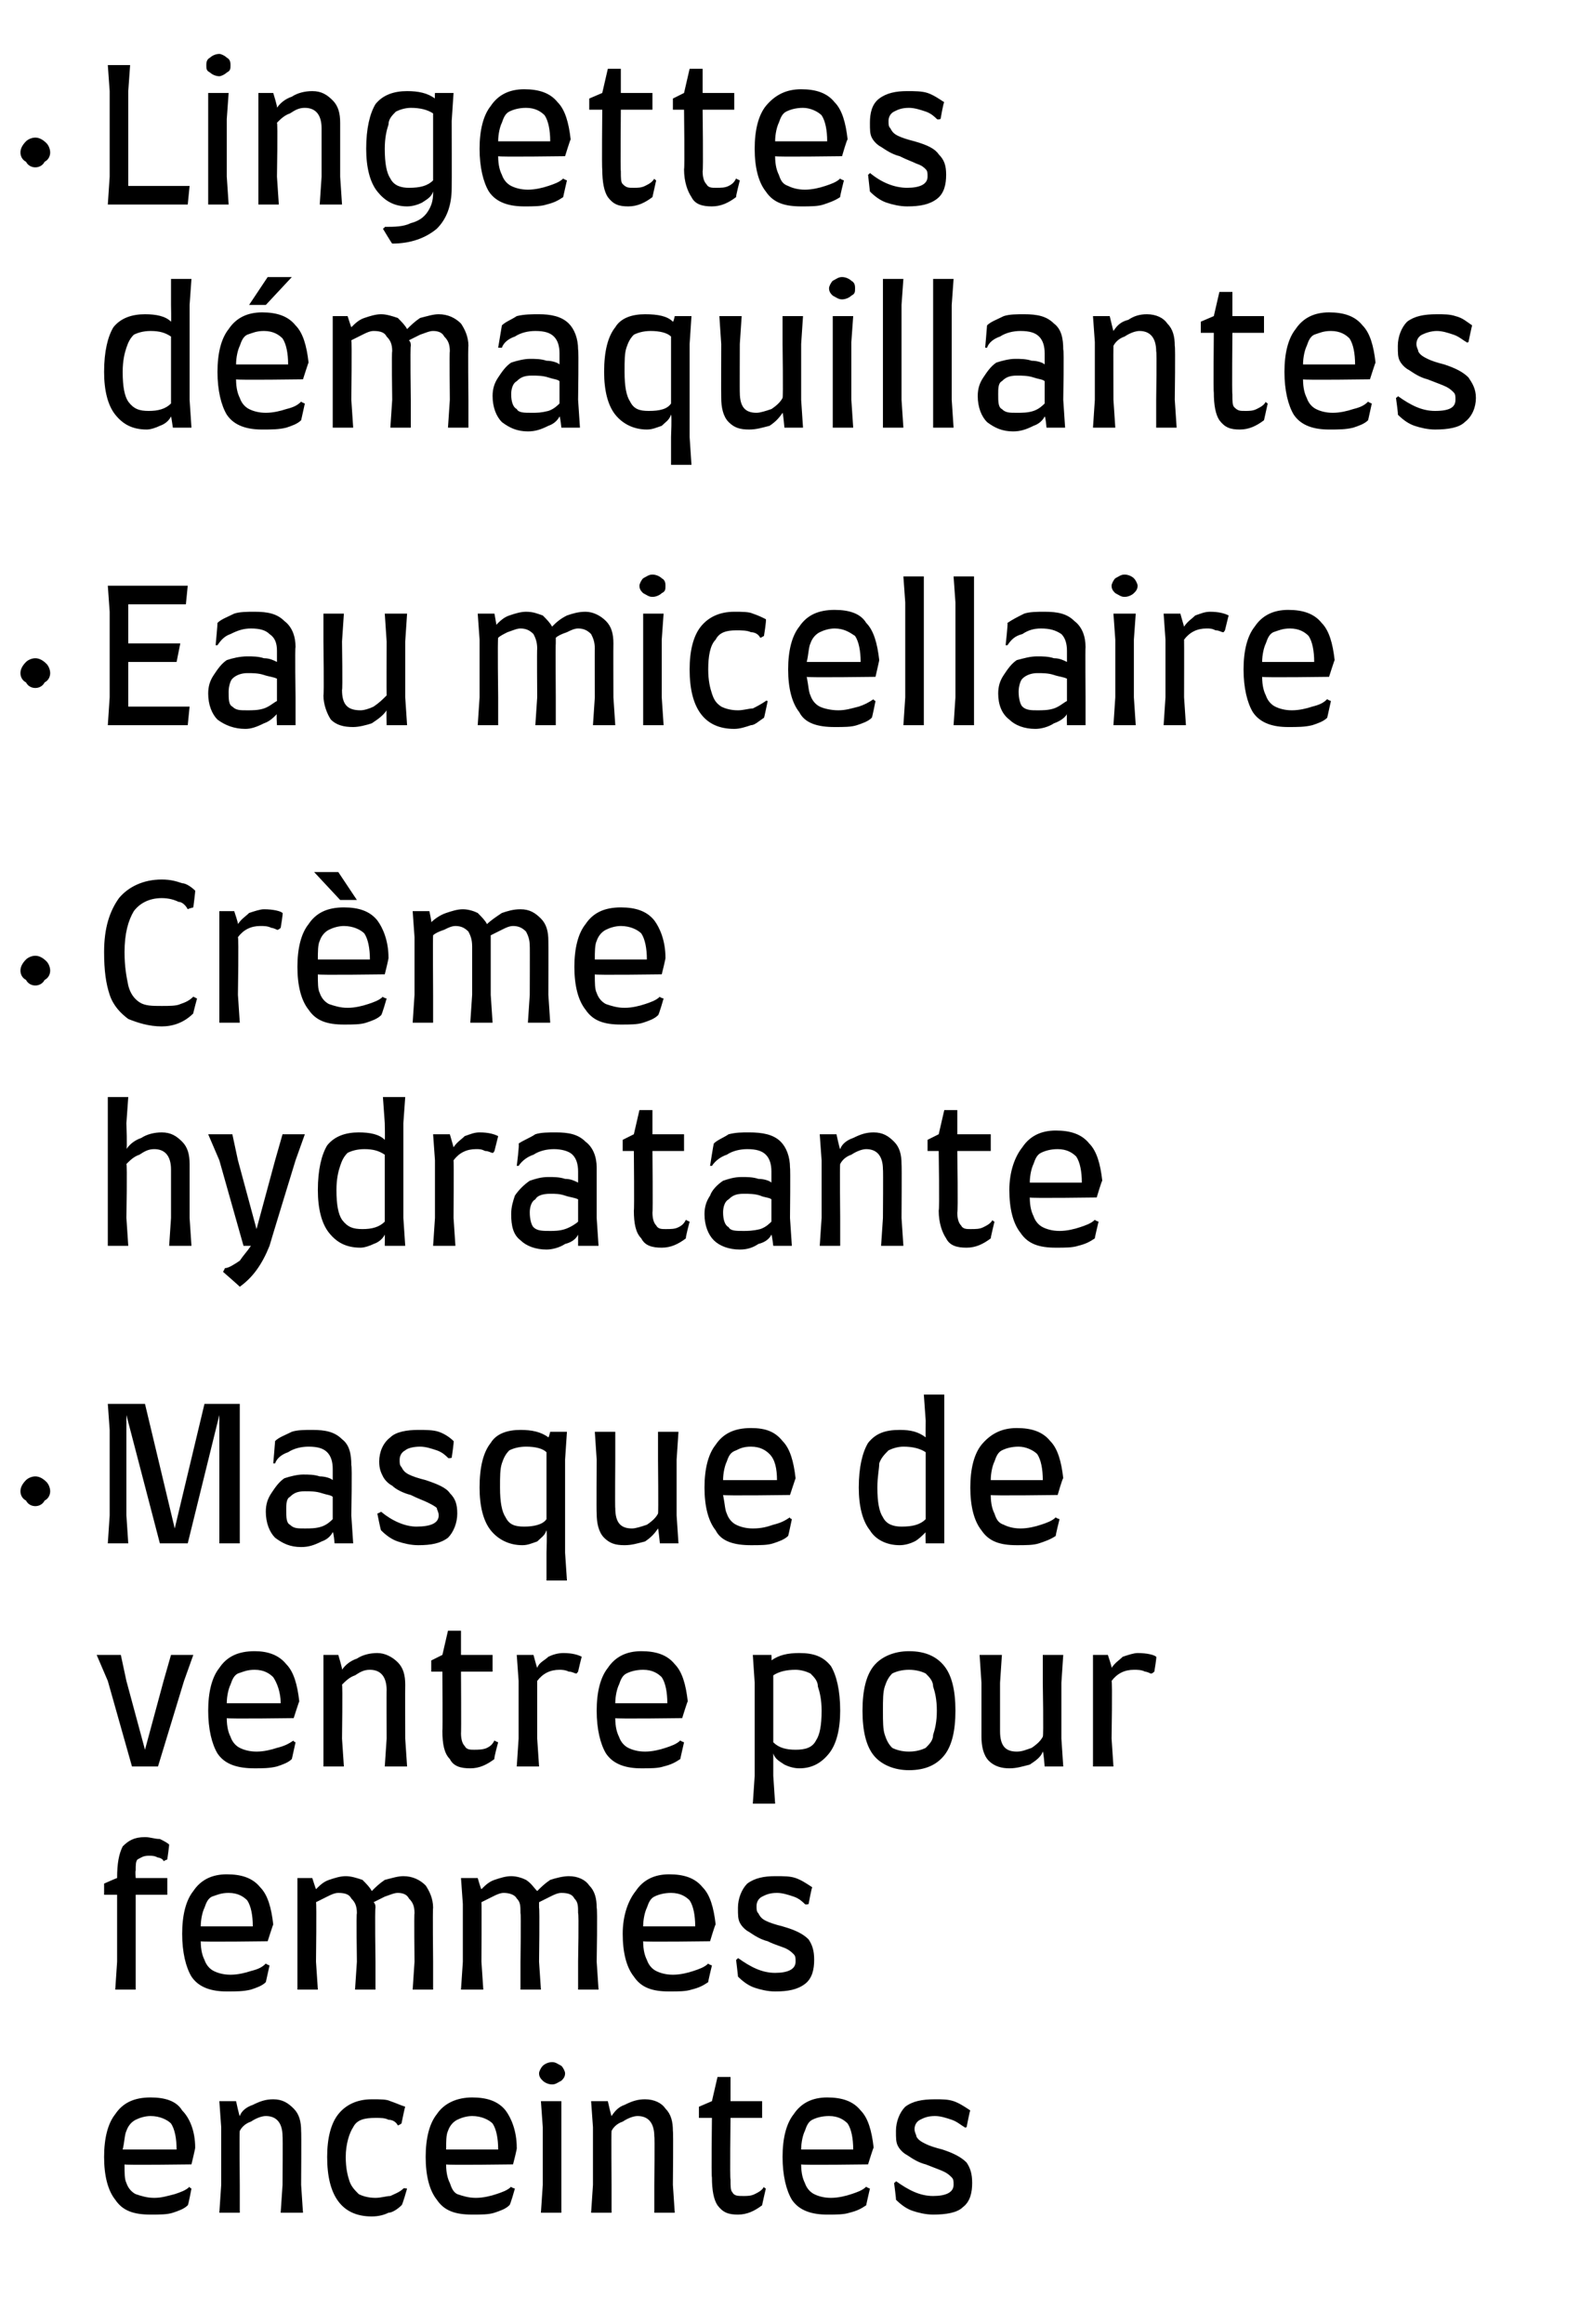 <?xml version="1.0" standalone="no"?><!DOCTYPE svg PUBLIC "-//W3C//DTD SVG 1.1//EN" "http://www.w3.org/Graphics/SVG/1.1/DTD/svg11.dtd"><svg xmlns="http://www.w3.org/2000/svg" version="1.1" width="85px" height="125px" viewBox="0 -3 85 125" style="top:-3px">  <desc>Lingettes d maquillantes Eau micellaire Cr me hydratante Masque de ventre pour femmes enceintes</desc>  <defs/>  <g id="Polygon7683">    <path d="M 8.1 116.1 C 7.2 116.1 6.6 115.9 6.2 115.3 C 5.8 114.8 5.6 114 5.6 113 C 5.6 112 5.8 111.2 6.2 110.7 C 6.6 110.1 7.2 109.8 8.1 109.8 C 8.9 109.8 9.5 110 9.8 110.5 C 10.2 110.9 10.5 111.6 10.5 112.5 C 10.52 112.49 10.3 113.4 10.3 113.4 C 10.3 113.4 6.66 113.45 6.7 113.4 C 6.7 113.9 6.7 114.2 6.8 114.4 C 6.9 114.7 7.1 114.9 7.3 115 C 7.6 115.1 7.9 115.2 8.3 115.2 C 8.7 115.2 9 115.1 9.4 115 C 9.7 114.9 10 114.8 10.2 114.6 C 10.18 114.65 10.3 114.7 10.3 114.7 C 10.3 114.7 10.13 115.61 10.1 115.6 C 9.9 115.8 9.6 115.9 9.3 116 C 9 116.1 8.6 116.1 8.1 116.1 C 8.1 116.1 8.1 116.1 8.1 116.1 Z M 9.5 112.6 C 9.5 112 9.4 111.5 9.2 111.2 C 9 111 8.6 110.8 8.1 110.8 C 7.8 110.8 7.5 110.9 7.3 111 C 7.1 111.1 6.9 111.3 6.8 111.6 C 6.7 111.8 6.7 112.2 6.6 112.6 C 6.6 112.6 9.5 112.6 9.5 112.6 Z M 15.2 114.5 C 15.2 114.5 15.22 111.86 15.2 111.9 C 15.2 111.2 14.9 110.8 14.3 110.8 C 14.1 110.8 13.8 110.9 13.5 111.1 C 13.2 111.2 13 111.4 12.9 111.6 C 12.87 111.62 12.9 114.5 12.9 114.5 L 12.9 116 L 11.8 116 L 11.9 114.5 L 11.9 111.4 L 11.8 110 L 12.7 110 C 12.7 110 12.87 110.8 12.9 110.8 C 13 110.5 13.3 110.3 13.6 110.2 C 14 110 14.3 109.9 14.7 109.9 C 15.2 109.9 15.5 110.1 15.8 110.4 C 16.1 110.7 16.2 111.1 16.2 111.6 C 16.22 111.63 16.2 114.5 16.2 114.5 L 16.3 116 L 15.1 116 L 15.2 114.5 Z M 20 116.2 C 18.4 116.2 17.6 115.1 17.6 113 C 17.6 112 17.8 111.2 18.2 110.7 C 18.6 110.2 19.2 109.9 20 109.9 C 20.5 109.9 20.8 109.9 21 110 C 21.3 110.1 21.5 110.2 21.8 110.3 C 21.77 110.35 21.6 111.2 21.6 111.2 C 21.6 111.2 21.45 111.31 21.4 111.3 C 21.3 111.1 21.1 111 20.9 111 C 20.7 110.9 20.5 110.9 20.2 110.9 C 19.6 110.9 19.2 111 19 111.4 C 18.8 111.7 18.6 112.3 18.6 113 C 18.6 113.6 18.7 114 18.8 114.3 C 18.9 114.6 19.1 114.8 19.3 115 C 19.5 115.1 19.8 115.2 20.2 115.2 C 20.5 115.2 20.8 115.1 21 115.1 C 21.2 115 21.5 114.9 21.7 114.7 C 21.69 114.66 21.9 114.7 21.9 114.7 C 21.9 114.7 21.64 115.63 21.6 115.6 C 21.4 115.8 21.1 116 20.9 116 C 20.7 116.1 20.4 116.2 20 116.2 C 20 116.2 20 116.2 20 116.2 Z M 25.4 116.1 C 24.5 116.1 23.9 115.9 23.5 115.3 C 23.1 114.8 22.9 114 22.9 113 C 22.9 112 23.1 111.2 23.5 110.7 C 23.9 110.1 24.6 109.8 25.4 109.8 C 26.2 109.8 26.8 110 27.2 110.5 C 27.5 110.9 27.8 111.6 27.8 112.5 C 27.84 112.49 27.6 113.4 27.6 113.4 C 27.6 113.4 23.98 113.45 24 113.4 C 24 113.9 24.1 114.2 24.2 114.4 C 24.3 114.7 24.4 114.9 24.6 115 C 24.9 115.1 25.2 115.2 25.6 115.2 C 26 115.2 26.4 115.1 26.7 115 C 27 114.9 27.3 114.8 27.5 114.6 C 27.5 114.65 27.7 114.7 27.7 114.7 C 27.7 114.7 27.45 115.61 27.4 115.6 C 27.2 115.8 26.9 115.9 26.6 116 C 26.3 116.1 25.9 116.1 25.4 116.1 C 25.4 116.1 25.4 116.1 25.4 116.1 Z M 26.8 112.6 C 26.8 112 26.7 111.5 26.5 111.2 C 26.3 111 25.9 110.8 25.4 110.8 C 25.1 110.8 24.8 110.9 24.6 111 C 24.4 111.1 24.2 111.3 24.1 111.6 C 24 111.8 24 112.2 24 112.6 C 24 112.6 26.8 112.6 26.8 112.6 Z M 29.7 109.1 C 29.5 109.1 29.3 109 29.2 108.9 C 29.1 108.8 29 108.7 29 108.5 C 29 108.4 29.1 108.2 29.2 108.1 C 29.3 108 29.5 107.9 29.7 107.9 C 29.9 107.9 30 108 30.2 108.1 C 30.3 108.2 30.4 108.4 30.4 108.5 C 30.4 108.7 30.3 108.8 30.2 108.9 C 30 109 29.9 109.1 29.7 109.1 C 29.7 109.1 29.7 109.1 29.7 109.1 Z M 29.2 114.5 L 29.2 111.4 L 29.1 110 L 30.2 110 L 30.2 111.4 L 30.2 114.5 L 30.2 116 L 29.1 116 L 29.2 114.5 Z M 35.2 114.5 C 35.2 114.5 35.23 111.86 35.2 111.9 C 35.2 111.2 34.9 110.8 34.3 110.8 C 34.1 110.8 33.8 110.9 33.5 111.1 C 33.2 111.2 33 111.4 32.9 111.6 C 32.88 111.62 32.9 114.5 32.9 114.5 L 32.9 116 L 31.8 116 L 31.9 114.5 L 31.9 111.4 L 31.8 110 L 32.7 110 C 32.7 110 32.88 110.8 32.9 110.8 C 33.1 110.5 33.3 110.3 33.6 110.2 C 34 110 34.3 109.9 34.7 109.9 C 35.2 109.9 35.6 110.1 35.8 110.4 C 36.1 110.7 36.2 111.1 36.2 111.6 C 36.23 111.63 36.2 114.5 36.2 114.5 L 36.3 116 L 35.2 116 L 35.2 114.5 Z M 37.6 110.3 L 38.3 110 L 38.6 108.7 L 39.3 108.7 L 39.3 110 L 41 110 L 41 110.9 L 39.3 110.9 C 39.3 110.9 39.26 114.24 39.3 114.2 C 39.3 114.6 39.3 114.8 39.4 114.9 C 39.5 115.1 39.7 115.1 40 115.1 C 40.2 115.1 40.4 115.1 40.6 115 C 40.8 114.9 41 114.8 41.1 114.6 C 41.07 114.64 41.2 114.7 41.2 114.7 C 41.2 114.7 41 115.56 41 115.6 C 40.6 115.9 40.2 116.1 39.7 116.1 C 39.2 116.1 38.9 116 38.6 115.6 C 38.4 115.3 38.3 114.8 38.3 114.1 C 38.26 114.08 38.3 110.9 38.3 110.9 L 37.6 110.9 L 37.6 110.3 Z M 44.5 116.1 C 43.7 116.1 43 115.9 42.6 115.3 C 42.3 114.8 42.1 114 42.1 113 C 42.1 112 42.3 111.2 42.7 110.7 C 43.1 110.1 43.7 109.8 44.5 109.8 C 45.3 109.8 45.9 110 46.3 110.5 C 46.7 110.9 46.9 111.6 47 112.5 C 46.98 112.49 46.7 113.4 46.7 113.4 C 46.7 113.4 43.12 113.45 43.1 113.4 C 43.1 113.9 43.2 114.2 43.3 114.4 C 43.4 114.7 43.6 114.9 43.8 115 C 44 115.1 44.3 115.2 44.7 115.2 C 45.1 115.2 45.5 115.1 45.8 115 C 46.1 114.9 46.4 114.8 46.6 114.6 C 46.64 114.65 46.8 114.7 46.8 114.7 C 46.8 114.7 46.59 115.61 46.6 115.6 C 46.3 115.8 46.1 115.9 45.7 116 C 45.4 116.1 45 116.1 44.5 116.1 C 44.5 116.1 44.5 116.1 44.5 116.1 Z M 45.9 112.6 C 45.9 112 45.8 111.5 45.6 111.2 C 45.4 111 45.1 110.8 44.6 110.8 C 44.2 110.8 43.9 110.9 43.7 111 C 43.5 111.1 43.4 111.3 43.3 111.6 C 43.2 111.8 43.1 112.2 43.1 112.6 C 43.1 112.6 45.9 112.6 45.9 112.6 Z M 50.2 116.1 C 49.8 116.1 49.4 116 49.1 115.9 C 48.8 115.8 48.5 115.6 48.2 115.3 C 48.22 115.31 48.1 114.4 48.1 114.4 C 48.1 114.4 48.22 114.33 48.2 114.3 C 48.9 114.8 49.5 115.1 50.2 115.1 C 50.9 115.1 51.3 114.9 51.3 114.5 C 51.3 114.3 51.3 114.2 51.2 114.1 C 51.1 114 51 113.9 50.8 113.8 C 50.6 113.7 50.3 113.6 49.8 113.4 C 49.4 113.3 49.1 113.1 48.8 112.9 C 48.6 112.8 48.4 112.6 48.3 112.4 C 48.2 112.2 48.2 112 48.2 111.6 C 48.2 111.1 48.4 110.6 48.7 110.3 C 49.1 110 49.6 109.9 50.3 109.9 C 50.7 109.9 51 109.9 51.3 110 C 51.6 110.1 51.9 110.3 52.2 110.5 C 52.18 110.47 52 111.4 52 111.4 C 52 111.4 51.86 111.45 51.9 111.4 C 51.7 111.3 51.5 111.1 51.2 111 C 50.9 110.9 50.6 110.8 50.3 110.8 C 49.9 110.8 49.7 110.9 49.5 111 C 49.3 111.1 49.2 111.3 49.2 111.5 C 49.2 111.7 49.3 111.8 49.3 111.9 C 49.4 112.1 49.6 112.2 49.8 112.3 C 50 112.4 50.3 112.5 50.7 112.6 C 51.3 112.8 51.7 113 52 113.3 C 52.2 113.6 52.3 113.9 52.3 114.4 C 52.3 114.9 52.2 115.4 51.8 115.7 C 51.5 116 50.9 116.1 50.2 116.1 C 50.2 116.1 50.2 116.1 50.2 116.1 Z " stroke="none" fill="#000"/>  </g>  <g id="Polygon7682">    <path d="M 5.6 98.3 C 5.6 98.3 6.27 98 6.3 98 C 6.3 97.2 6.4 96.7 6.6 96.3 C 6.9 96 7.2 95.8 7.8 95.8 C 8.1 95.8 8.3 95.9 8.6 95.9 C 8.8 96 9 96.1 9.1 96.2 C 9.11 96.21 9 97 9 97 C 9 97 8.82 97.07 8.8 97.1 C 8.8 97 8.6 96.9 8.5 96.9 C 8.3 96.8 8.2 96.8 8 96.8 C 7.7 96.8 7.6 96.9 7.4 97 C 7.3 97.1 7.3 97.3 7.3 97.6 C 7.27 97.62 7.3 98 7.3 98 L 9 98 L 9 98.9 L 7.3 98.9 L 7.3 102.5 L 7.3 104 L 6.2 104 L 6.3 102.5 L 6.3 98.9 L 5.6 98.9 L 5.6 98.3 Z M 12.2 104.1 C 11.4 104.1 10.7 103.9 10.3 103.3 C 10 102.8 9.8 102 9.8 101 C 9.8 100 10 99.2 10.4 98.7 C 10.8 98.1 11.4 97.8 12.2 97.8 C 13 97.8 13.6 98 14 98.5 C 14.4 98.9 14.6 99.6 14.7 100.5 C 14.69 100.49 14.4 101.4 14.4 101.4 C 14.4 101.4 10.83 101.45 10.8 101.4 C 10.8 101.9 10.9 102.2 11 102.4 C 11.1 102.7 11.3 102.9 11.5 103 C 11.7 103.1 12 103.2 12.4 103.2 C 12.8 103.2 13.2 103.1 13.5 103 C 13.9 102.9 14.1 102.8 14.3 102.6 C 14.35 102.65 14.5 102.7 14.5 102.7 C 14.5 102.7 14.3 103.61 14.3 103.6 C 14.1 103.8 13.8 103.9 13.5 104 C 13.1 104.1 12.7 104.1 12.2 104.1 C 12.2 104.1 12.2 104.1 12.2 104.1 Z M 13.6 100.6 C 13.6 100 13.5 99.5 13.3 99.2 C 13.1 99 12.8 98.8 12.3 98.8 C 11.9 98.8 11.7 98.9 11.4 99 C 11.2 99.1 11.1 99.3 11 99.6 C 10.9 99.8 10.8 100.2 10.8 100.6 C 10.8 100.6 13.6 100.6 13.6 100.6 Z M 22.3 102.5 C 22.3 102.5 22.27 99.86 22.3 99.9 C 22.3 99.5 22.2 99.3 22 99.1 C 21.9 98.9 21.7 98.8 21.4 98.8 C 21.2 98.8 21 98.9 20.7 99 C 20.5 99.1 20.3 99.2 20.1 99.3 C 20.2 99.4 20.2 99.5 20.2 99.6 C 20.16 99.63 20.2 102.5 20.2 102.5 L 20.2 104 L 19.1 104 L 19.2 102.5 C 19.2 102.5 19.16 99.86 19.2 99.9 C 19.2 99.5 19.1 99.3 18.9 99.1 C 18.8 98.9 18.6 98.8 18.2 98.8 C 18 98.8 17.8 98.9 17.6 99 C 17.4 99.1 17.2 99.2 17 99.3 C 17.04 99.35 17 102.5 17 102.5 L 17.1 104 L 16 104 L 16 102.5 L 16 99.4 L 16 98 L 16.8 98 C 16.8 98 16.99 98.6 17 98.6 C 17.2 98.4 17.4 98.2 17.7 98.1 C 18 98 18.3 97.9 18.6 97.9 C 18.9 97.9 19.2 98 19.5 98.1 C 19.7 98.3 19.9 98.5 20 98.7 C 20.2 98.5 20.4 98.3 20.7 98.1 C 21.1 98 21.4 97.9 21.7 97.9 C 22.2 97.9 22.6 98.1 22.9 98.4 C 23.1 98.7 23.3 99.1 23.3 99.6 C 23.27 99.63 23.3 102.5 23.3 102.5 L 23.3 104 L 22.2 104 L 22.3 102.5 Z M 31.1 102.5 C 31.1 102.5 31.15 99.86 31.1 99.9 C 31.1 99.5 31.1 99.3 30.9 99.1 C 30.8 98.9 30.6 98.8 30.2 98.8 C 30 98.8 29.8 98.9 29.6 99 C 29.4 99.1 29.2 99.2 29 99.3 C 29 99.4 29 99.5 29 99.6 C 29.04 99.63 29 102.5 29 102.5 L 29.1 104 L 28 104 L 28 102.5 C 28 102.5 28.04 99.86 28 99.9 C 28 99.5 28 99.3 27.8 99.1 C 27.7 98.9 27.4 98.8 27.1 98.8 C 26.9 98.8 26.7 98.9 26.5 99 C 26.3 99.1 26.1 99.2 25.9 99.3 C 25.92 99.35 25.9 102.5 25.9 102.5 L 26 104 L 24.8 104 L 24.9 102.5 L 24.9 99.4 L 24.8 98 L 25.7 98 C 25.7 98 25.87 98.6 25.9 98.6 C 26.1 98.4 26.3 98.2 26.6 98.1 C 26.9 98 27.2 97.9 27.5 97.9 C 27.8 97.9 28.1 98 28.3 98.1 C 28.6 98.3 28.7 98.5 28.9 98.7 C 29.1 98.5 29.3 98.3 29.6 98.1 C 29.9 98 30.3 97.9 30.6 97.9 C 31.1 97.9 31.5 98.1 31.7 98.4 C 32 98.7 32.1 99.1 32.1 99.6 C 32.15 99.63 32.1 102.5 32.1 102.5 L 32.2 104 L 31.1 104 L 31.1 102.5 Z M 36 104.1 C 35.1 104.1 34.5 103.9 34.1 103.3 C 33.7 102.8 33.5 102 33.5 101 C 33.5 100 33.8 99.2 34.2 98.7 C 34.6 98.1 35.2 97.8 36 97.8 C 36.8 97.8 37.4 98 37.8 98.5 C 38.2 98.9 38.4 99.6 38.5 100.5 C 38.47 100.49 38.2 101.4 38.2 101.4 C 38.2 101.4 34.61 101.45 34.6 101.4 C 34.6 101.9 34.7 102.2 34.8 102.4 C 34.9 102.7 35.1 102.9 35.3 103 C 35.5 103.1 35.8 103.2 36.2 103.2 C 36.6 103.2 37 103.1 37.3 103 C 37.6 102.9 37.9 102.8 38.1 102.6 C 38.13 102.65 38.3 102.7 38.3 102.7 C 38.3 102.7 38.08 103.61 38.1 103.6 C 37.8 103.8 37.6 103.9 37.2 104 C 36.9 104.1 36.5 104.1 36 104.1 C 36 104.1 36 104.1 36 104.1 Z M 37.4 100.6 C 37.4 100 37.3 99.5 37.1 99.2 C 36.9 99 36.6 98.8 36.1 98.8 C 35.7 98.8 35.4 98.9 35.2 99 C 35 99.1 34.9 99.3 34.8 99.6 C 34.7 99.8 34.6 100.2 34.6 100.6 C 34.6 100.6 37.4 100.6 37.4 100.6 Z M 41.7 104.1 C 41.3 104.1 40.9 104 40.6 103.9 C 40.3 103.8 40 103.6 39.7 103.3 C 39.71 103.31 39.6 102.4 39.6 102.4 C 39.6 102.4 39.71 102.33 39.7 102.3 C 40.4 102.8 41 103.1 41.7 103.1 C 42.4 103.1 42.8 102.9 42.8 102.5 C 42.8 102.3 42.8 102.2 42.7 102.1 C 42.6 102 42.5 101.9 42.3 101.8 C 42.1 101.7 41.7 101.6 41.3 101.4 C 40.9 101.3 40.6 101.1 40.3 100.9 C 40.1 100.8 39.9 100.6 39.8 100.4 C 39.7 100.2 39.7 100 39.7 99.6 C 39.7 99.1 39.9 98.6 40.2 98.3 C 40.6 98 41.1 97.9 41.7 97.9 C 42.2 97.9 42.5 97.9 42.8 98 C 43.1 98.1 43.4 98.3 43.7 98.5 C 43.67 98.47 43.5 99.4 43.5 99.4 C 43.5 99.4 43.35 99.45 43.3 99.4 C 43.2 99.3 43 99.1 42.7 99 C 42.4 98.9 42.1 98.8 41.8 98.8 C 41.4 98.8 41.2 98.9 41 99 C 40.8 99.1 40.7 99.3 40.7 99.5 C 40.7 99.7 40.7 99.8 40.8 99.9 C 40.9 100.1 41 100.2 41.2 100.3 C 41.4 100.4 41.7 100.5 42.1 100.6 C 42.8 100.8 43.2 101 43.5 101.3 C 43.7 101.6 43.8 101.9 43.8 102.4 C 43.8 102.9 43.7 103.4 43.3 103.7 C 42.9 104 42.4 104.1 41.7 104.1 C 41.7 104.1 41.7 104.1 41.7 104.1 Z " stroke="none" fill="#000"/>  </g>  <g id="Polygon7681">    <path d="M 10.4 86 L 9.9 87.4 L 8.5 92 L 7.1 92 L 5.8 87.4 L 5.2 86 L 6.5 86 L 6.8 87.4 L 7.8 91.1 L 8.8 87.4 L 9.2 86 L 10.4 86 Z M 13.7 92.1 C 12.8 92.1 12.1 91.9 11.7 91.3 C 11.4 90.8 11.2 90 11.2 89 C 11.2 88 11.4 87.2 11.8 86.7 C 12.2 86.1 12.8 85.8 13.7 85.8 C 14.4 85.8 15 86 15.4 86.5 C 15.8 86.9 16 87.6 16.1 88.5 C 16.09 88.49 15.8 89.4 15.8 89.4 C 15.8 89.4 12.23 89.45 12.2 89.4 C 12.2 89.9 12.3 90.2 12.4 90.4 C 12.5 90.7 12.7 90.9 12.9 91 C 13.1 91.1 13.4 91.2 13.8 91.2 C 14.2 91.2 14.6 91.1 14.9 91 C 15.3 90.9 15.5 90.8 15.8 90.6 C 15.75 90.65 15.9 90.7 15.9 90.7 C 15.9 90.7 15.7 91.61 15.7 91.6 C 15.5 91.8 15.2 91.9 14.9 92 C 14.5 92.1 14.1 92.1 13.7 92.1 C 13.7 92.1 13.7 92.1 13.7 92.1 Z M 15.1 88.6 C 15.1 88 14.9 87.5 14.7 87.2 C 14.5 87 14.2 86.8 13.7 86.8 C 13.3 86.8 13.1 86.9 12.8 87 C 12.6 87.1 12.5 87.3 12.4 87.6 C 12.3 87.8 12.2 88.2 12.2 88.6 C 12.2 88.6 15.1 88.6 15.1 88.6 Z M 20.8 90.5 C 20.8 90.5 20.79 87.86 20.8 87.9 C 20.8 87.2 20.5 86.8 19.9 86.8 C 19.6 86.8 19.4 86.9 19.1 87.1 C 18.8 87.2 18.6 87.4 18.4 87.6 C 18.44 87.62 18.4 90.5 18.4 90.5 L 18.5 92 L 17.4 92 L 17.4 90.5 L 17.4 87.4 L 17.4 86 L 18.2 86 C 18.2 86 18.44 86.8 18.4 86.8 C 18.6 86.5 18.9 86.3 19.2 86.2 C 19.5 86 19.9 85.9 20.3 85.9 C 20.7 85.9 21.1 86.1 21.4 86.4 C 21.7 86.7 21.8 87.1 21.8 87.6 C 21.79 87.63 21.8 90.5 21.8 90.5 L 21.9 92 L 20.7 92 L 20.8 90.5 Z M 23.2 86.3 L 23.8 86 L 24.1 84.7 L 24.8 84.7 L 24.8 86 L 26.5 86 L 26.5 86.9 L 24.8 86.9 C 24.8 86.9 24.82 90.24 24.8 90.2 C 24.8 90.6 24.9 90.8 25 90.9 C 25.1 91.1 25.3 91.1 25.5 91.1 C 25.7 91.1 26 91.1 26.2 91 C 26.4 90.9 26.5 90.8 26.6 90.6 C 26.63 90.64 26.8 90.7 26.8 90.7 C 26.8 90.7 26.56 91.56 26.6 91.6 C 26.2 91.9 25.8 92.1 25.3 92.1 C 24.8 92.1 24.4 92 24.2 91.6 C 23.9 91.3 23.8 90.8 23.8 90.1 C 23.82 90.08 23.8 86.9 23.8 86.9 L 23.2 86.9 L 23.2 86.3 Z M 30.3 85.9 C 30.8 85.9 31.1 86 31.3 86.1 C 31.29 86.07 31.1 86.9 31.1 86.9 C 31.1 86.9 31 87.04 31 87 C 30.9 87 30.8 86.9 30.6 86.9 C 30.4 86.8 30.2 86.8 30.1 86.8 C 29.6 86.8 29.2 87 28.9 87.4 C 28.9 87.44 28.9 90.5 28.9 90.5 L 29 92 L 27.8 92 L 27.9 90.5 L 27.9 87.4 L 27.8 86 L 28.7 86 C 28.7 86 28.88 86.68 28.9 86.7 C 29 86.4 29.3 86.3 29.5 86.1 C 29.7 86 30 85.9 30.3 85.9 C 30.3 85.9 30.3 85.9 30.3 85.9 Z M 34.5 92.1 C 33.7 92.1 33 91.9 32.6 91.3 C 32.3 90.8 32.1 90 32.1 89 C 32.1 88 32.3 87.2 32.7 86.7 C 33.1 86.1 33.7 85.8 34.5 85.8 C 35.3 85.8 35.9 86 36.3 86.5 C 36.7 86.9 36.9 87.6 37 88.5 C 36.98 88.49 36.7 89.4 36.7 89.4 C 36.7 89.4 33.12 89.45 33.1 89.4 C 33.1 89.9 33.2 90.2 33.3 90.4 C 33.4 90.7 33.6 90.9 33.8 91 C 34 91.1 34.3 91.2 34.7 91.2 C 35.1 91.2 35.5 91.1 35.8 91 C 36.1 90.9 36.4 90.8 36.6 90.6 C 36.64 90.65 36.8 90.7 36.8 90.7 C 36.8 90.7 36.59 91.61 36.6 91.6 C 36.3 91.8 36.1 91.9 35.7 92 C 35.4 92.1 35 92.1 34.5 92.1 C 34.5 92.1 34.5 92.1 34.5 92.1 Z M 35.9 88.6 C 35.9 88 35.8 87.5 35.6 87.2 C 35.4 87 35.1 86.8 34.6 86.8 C 34.2 86.8 33.9 86.9 33.7 87 C 33.5 87.1 33.4 87.3 33.3 87.6 C 33.2 87.8 33.1 88.2 33.1 88.6 C 33.1 88.6 35.9 88.6 35.9 88.6 Z M 43 85.9 C 43.8 85.9 44.3 86.1 44.7 86.6 C 45 87.1 45.2 87.9 45.2 89 C 45.2 90 45 90.8 44.6 91.3 C 44.2 91.8 43.7 92.1 43 92.1 C 42.7 92.1 42.4 92 42.2 91.9 C 41.9 91.7 41.7 91.6 41.6 91.3 C 41.6 91.35 41.6 92.5 41.6 92.5 L 41.7 94 L 40.5 94 L 40.6 92.5 L 40.6 87.5 L 40.5 86 L 41.5 86 C 41.5 86 41.52 86.33 41.5 86.3 C 41.9 86 42.4 85.9 43 85.9 C 43 85.9 43 85.9 43 85.9 Z M 42.8 91.1 C 43.3 91.1 43.7 91 43.9 90.6 C 44.1 90.3 44.2 89.8 44.2 89 C 44.2 88.4 44.1 88 44 87.7 C 44 87.4 43.8 87.2 43.6 87 C 43.4 86.9 43.1 86.8 42.8 86.8 C 42.3 86.8 41.9 86.9 41.6 87.1 C 41.6 87.1 41.6 90.7 41.6 90.7 C 41.9 91 42.3 91.1 42.8 91.1 C 42.8 91.1 42.8 91.1 42.8 91.1 Z M 48.9 92.2 C 48.1 92.2 47.4 91.9 47 91.4 C 46.6 90.9 46.4 90.1 46.4 89 C 46.4 87.9 46.6 87.1 47 86.6 C 47.4 86.1 48.1 85.8 48.9 85.8 C 49.8 85.8 50.4 86.1 50.8 86.6 C 51.2 87.1 51.4 87.9 51.4 89 C 51.4 90.1 51.2 90.9 50.8 91.4 C 50.4 91.9 49.8 92.2 48.9 92.2 C 48.9 92.2 48.9 92.2 48.9 92.2 Z M 48.9 91.2 C 49.3 91.2 49.6 91.1 49.8 91 C 50 90.8 50.2 90.6 50.2 90.3 C 50.3 90 50.4 89.6 50.4 89 C 50.4 88.4 50.3 88 50.2 87.7 C 50.2 87.4 50 87.2 49.8 87 C 49.6 86.9 49.3 86.8 48.9 86.8 C 48.5 86.8 48.2 86.9 48 87 C 47.8 87.2 47.7 87.4 47.6 87.7 C 47.5 88 47.5 88.4 47.5 89 C 47.5 89.6 47.5 90 47.6 90.3 C 47.7 90.6 47.8 90.8 48 91 C 48.2 91.1 48.5 91.2 48.9 91.2 C 48.9 91.2 48.9 91.2 48.9 91.2 Z M 57.1 90.5 L 57.2 92 L 56.2 92 C 56.2 92 56.14 91.21 56.1 91.2 C 56 91.5 55.7 91.7 55.4 91.9 C 55 92 54.7 92.1 54.3 92.1 C 53.9 92.1 53.5 92 53.2 91.7 C 52.9 91.4 52.8 90.9 52.8 90.4 C 52.8 90.37 52.8 87.5 52.8 87.5 L 52.7 86 L 53.9 86 L 53.8 87.5 C 53.8 87.5 53.8 90.14 53.8 90.1 C 53.8 90.9 54.1 91.2 54.7 91.2 C 55 91.2 55.2 91.1 55.5 91 C 55.8 90.8 56 90.6 56.1 90.4 C 56.15 90.38 56.1 87.5 56.1 87.5 L 56.1 86 L 57.2 86 L 57.1 87.5 L 57.1 90.5 Z M 61.2 85.9 C 61.7 85.9 62.1 86 62.2 86.1 C 62.24 86.07 62.1 86.9 62.1 86.9 C 62.1 86.9 61.95 87.04 61.9 87 C 61.9 87 61.7 86.9 61.6 86.9 C 61.4 86.8 61.2 86.8 61 86.8 C 60.5 86.8 60.1 87 59.8 87.4 C 59.85 87.44 59.8 90.5 59.8 90.5 L 59.9 92 L 58.8 92 L 58.8 90.5 L 58.8 87.4 L 58.8 86 L 59.6 86 C 59.6 86 59.83 86.68 59.8 86.7 C 60 86.4 60.2 86.3 60.4 86.1 C 60.7 86 61 85.9 61.2 85.9 C 61.2 85.9 61.2 85.9 61.2 85.9 Z " stroke="none" fill="#000"/>  </g>  <g id="Polygon7680">    <path d="M 2.7 77.2 C 2.7 77.4 2.6 77.6 2.4 77.7 C 2.3 77.9 2.1 78 1.9 78 C 1.7 78 1.5 77.9 1.4 77.7 C 1.2 77.6 1.1 77.4 1.1 77.2 C 1.1 77 1.2 76.8 1.4 76.6 C 1.5 76.5 1.7 76.4 1.9 76.4 C 2.1 76.4 2.3 76.5 2.5 76.7 C 2.6 76.8 2.7 77 2.7 77.2 C 2.7 77.2 2.7 77.2 2.7 77.2 Z M 11.8 78.5 L 11.8 73.1 L 10.1 80 L 8.6 80 L 6.8 73.1 L 6.8 78.5 L 6.9 80 L 5.8 80 L 5.9 78.5 L 5.9 73.9 L 5.8 72.5 L 7.8 72.5 L 9.4 79.2 L 11 72.5 L 12.9 72.5 L 12.9 73.9 L 12.9 78.5 L 12.9 80 L 11.8 80 L 11.8 78.5 Z M 14.3 78.3 C 14.3 77.9 14.4 77.6 14.6 77.3 C 14.8 77 15 76.7 15.3 76.5 C 15.6 76.4 16 76.3 16.3 76.3 C 16.6 76.3 16.9 76.3 17.2 76.4 C 17.5 76.4 17.8 76.5 17.9 76.6 C 17.9 76.6 17.9 76 17.9 76 C 17.9 75.6 17.8 75.3 17.6 75.1 C 17.4 74.9 17.1 74.8 16.6 74.8 C 16.2 74.8 15.8 74.9 15.5 75.1 C 15.2 75.2 14.9 75.4 14.8 75.7 C 14.77 75.7 14.7 75.7 14.7 75.7 C 14.7 75.7 14.8 74.55 14.8 74.5 C 15 74.3 15.3 74.2 15.7 74 C 16 73.9 16.4 73.9 16.8 73.9 C 17.5 73.9 18 74 18.4 74.4 C 18.8 74.7 18.9 75.2 18.9 75.8 C 18.95 75.81 18.9 78.5 18.9 78.5 L 19 80 L 18 80 C 18 80 17.95 79.4 17.9 79.4 C 17.8 79.6 17.6 79.8 17.3 79.9 C 16.9 80.1 16.6 80.2 16.2 80.2 C 15.6 80.2 15.2 80 14.8 79.7 C 14.5 79.4 14.3 78.9 14.3 78.3 C 14.3 78.3 14.3 78.3 14.3 78.3 Z M 15.4 78.2 C 15.4 78.6 15.4 78.9 15.6 79 C 15.8 79.2 16 79.2 16.4 79.2 C 16.7 79.2 17 79.2 17.3 79.1 C 17.6 79 17.8 78.8 17.9 78.7 C 17.9 78.7 17.9 77.5 17.9 77.5 C 17.8 77.4 17.6 77.4 17.3 77.3 C 17 77.2 16.7 77.2 16.4 77.2 C 16 77.2 15.8 77.3 15.6 77.5 C 15.4 77.6 15.4 77.9 15.4 78.2 C 15.4 78.2 15.4 78.2 15.4 78.2 Z M 22.5 80.1 C 22.1 80.1 21.7 80 21.4 79.9 C 21.1 79.8 20.8 79.6 20.5 79.3 C 20.48 79.31 20.3 78.4 20.3 78.4 C 20.3 78.4 20.48 78.33 20.5 78.3 C 21.1 78.8 21.8 79.1 22.4 79.1 C 23.2 79.1 23.6 78.9 23.6 78.5 C 23.6 78.3 23.5 78.2 23.5 78.1 C 23.4 78 23.2 77.9 23 77.8 C 22.8 77.7 22.5 77.6 22.1 77.4 C 21.7 77.3 21.3 77.1 21.1 76.9 C 20.9 76.8 20.7 76.6 20.6 76.4 C 20.5 76.2 20.4 76 20.4 75.6 C 20.4 75.1 20.6 74.6 21 74.3 C 21.3 74 21.9 73.9 22.5 73.9 C 22.9 73.9 23.3 73.9 23.6 74 C 23.9 74.1 24.2 74.3 24.4 74.5 C 24.44 74.47 24.3 75.4 24.3 75.4 C 24.3 75.4 24.12 75.45 24.1 75.4 C 24 75.3 23.8 75.1 23.5 75 C 23.2 74.9 22.9 74.8 22.6 74.8 C 22.2 74.8 21.9 74.9 21.8 75 C 21.6 75.1 21.5 75.3 21.5 75.5 C 21.5 75.7 21.5 75.8 21.6 75.9 C 21.7 76.1 21.8 76.2 22 76.3 C 22.2 76.4 22.5 76.5 22.9 76.6 C 23.5 76.8 24 77 24.2 77.3 C 24.5 77.6 24.6 77.9 24.6 78.4 C 24.6 78.9 24.4 79.4 24.1 79.7 C 23.7 80 23.2 80.1 22.5 80.1 C 22.5 80.1 22.5 80.1 22.5 80.1 Z M 30.4 80.5 L 30.5 82 L 29.4 82 L 29.4 80.5 C 29.4 80.5 29.44 79.35 29.4 79.3 C 29.3 79.6 29.1 79.7 28.9 79.9 C 28.6 80 28.4 80.1 28.1 80.1 C 27.4 80.1 26.8 79.8 26.4 79.3 C 26 78.8 25.8 78 25.8 77 C 25.8 75.9 26 75.1 26.4 74.6 C 26.7 74.1 27.3 73.9 28 73.9 C 28.6 73.9 29.1 74 29.5 74.3 C 29.52 74.33 29.6 74 29.6 74 L 30.5 74 L 30.4 75.5 L 30.4 80.5 Z M 28.2 79.1 C 28.7 79.1 29.2 79 29.4 78.7 C 29.4 78.7 29.4 75.1 29.4 75.1 C 29.2 74.9 28.8 74.8 28.3 74.8 C 27.9 74.8 27.6 74.9 27.4 75 C 27.2 75.2 27.1 75.4 27 75.7 C 26.9 76 26.9 76.4 26.9 77 C 26.9 77.8 27 78.3 27.2 78.6 C 27.4 79 27.7 79.1 28.2 79.1 C 28.2 79.1 28.2 79.1 28.2 79.1 Z M 36.4 78.5 L 36.5 80 L 35.5 80 C 35.5 80 35.42 79.21 35.4 79.2 C 35.2 79.5 35 79.7 34.7 79.9 C 34.3 80 34 80.1 33.6 80.1 C 33.1 80.1 32.8 80 32.5 79.7 C 32.2 79.4 32.1 78.9 32.1 78.4 C 32.08 78.37 32.1 75.5 32.1 75.5 L 32 74 L 33.1 74 L 33.1 75.5 C 33.1 75.5 33.08 78.14 33.1 78.1 C 33.1 78.9 33.4 79.2 34 79.2 C 34.2 79.2 34.5 79.1 34.8 79 C 35.1 78.8 35.3 78.6 35.4 78.4 C 35.43 78.38 35.4 75.5 35.4 75.5 L 35.4 74 L 36.5 74 L 36.4 75.5 L 36.4 78.5 Z M 40.4 80.1 C 39.5 80.1 38.8 79.9 38.5 79.3 C 38.1 78.8 37.9 78 37.9 77 C 37.9 76 38.1 75.2 38.5 74.7 C 38.9 74.1 39.5 73.8 40.4 73.8 C 41.2 73.8 41.7 74 42.1 74.5 C 42.5 74.9 42.7 75.6 42.8 76.5 C 42.8 76.49 42.5 77.4 42.5 77.4 C 42.5 77.4 38.94 77.45 38.9 77.4 C 39 77.9 39 78.2 39.1 78.4 C 39.2 78.7 39.4 78.9 39.6 79 C 39.8 79.1 40.1 79.2 40.5 79.2 C 41 79.2 41.3 79.1 41.6 79 C 42 78.9 42.2 78.8 42.5 78.6 C 42.46 78.65 42.6 78.7 42.6 78.7 C 42.6 78.7 42.41 79.61 42.4 79.6 C 42.2 79.8 41.9 79.9 41.6 80 C 41.3 80.1 40.9 80.1 40.4 80.1 C 40.4 80.1 40.4 80.1 40.4 80.1 Z M 41.8 76.6 C 41.8 76 41.7 75.5 41.4 75.2 C 41.2 75 40.9 74.8 40.4 74.8 C 40 74.8 39.8 74.9 39.6 75 C 39.3 75.1 39.2 75.3 39.1 75.6 C 39 75.8 38.9 76.2 38.9 76.6 C 38.9 76.6 41.8 76.6 41.8 76.6 Z M 50.8 78.5 L 50.8 80 L 49.8 80 C 49.8 80 49.78 79.37 49.8 79.4 C 49.6 79.6 49.4 79.8 49.2 79.9 C 49 80 48.7 80.1 48.4 80.1 C 47.7 80.1 47.1 79.8 46.8 79.3 C 46.4 78.8 46.2 78 46.2 77 C 46.2 75.9 46.4 75.1 46.7 74.6 C 47.1 74.1 47.6 73.9 48.4 73.9 C 49 73.9 49.4 74 49.8 74.3 C 49.79 74.27 49.8 73.4 49.8 73.4 L 49.7 72 L 50.8 72 L 50.8 73.4 L 50.8 78.5 Z M 48.5 79.1 C 49.1 79.1 49.5 79 49.8 78.7 C 49.8 78.7 49.8 75.1 49.8 75.1 C 49.5 74.9 49.1 74.8 48.6 74.8 C 48.3 74.8 48 74.9 47.8 75 C 47.6 75.2 47.4 75.4 47.3 75.7 C 47.3 76 47.2 76.4 47.2 77 C 47.2 77.8 47.3 78.3 47.5 78.6 C 47.7 79 48.1 79.1 48.5 79.1 C 48.5 79.1 48.5 79.1 48.5 79.1 Z M 54.7 80.1 C 53.8 80.1 53.2 79.9 52.8 79.3 C 52.4 78.8 52.2 78 52.2 77 C 52.2 76 52.4 75.2 52.8 74.7 C 53.3 74.1 53.9 73.8 54.7 73.8 C 55.5 73.8 56.1 74 56.5 74.5 C 56.9 74.9 57.1 75.6 57.2 76.5 C 57.16 76.49 56.9 77.4 56.9 77.4 C 56.9 77.4 53.3 77.45 53.3 77.4 C 53.3 77.9 53.4 78.2 53.5 78.4 C 53.6 78.7 53.7 78.9 54 79 C 54.2 79.1 54.5 79.2 54.9 79.2 C 55.3 79.2 55.7 79.1 56 79 C 56.3 78.9 56.6 78.8 56.8 78.6 C 56.82 78.65 57 78.7 57 78.7 C 57 78.7 56.77 79.61 56.8 79.6 C 56.5 79.8 56.2 79.9 55.9 80 C 55.6 80.1 55.2 80.1 54.7 80.1 C 54.7 80.1 54.7 80.1 54.7 80.1 Z M 56.1 76.6 C 56.1 76 56 75.5 55.8 75.2 C 55.6 75 55.2 74.8 54.8 74.8 C 54.4 74.8 54.1 74.9 53.9 75 C 53.7 75.1 53.6 75.3 53.5 75.6 C 53.4 75.8 53.3 76.2 53.3 76.6 C 53.3 76.6 56.1 76.6 56.1 76.6 Z " stroke="none" fill="#000"/>  </g>  <g id="Polygon7679">    <path d="M 9.2 62.5 C 9.2 62.5 9.2 59.86 9.2 59.9 C 9.2 59.2 8.9 58.8 8.3 58.8 C 8 58.8 7.8 58.9 7.5 59.1 C 7.2 59.2 7 59.4 6.8 59.6 C 6.85 59.62 6.8 62.5 6.8 62.5 L 6.9 64 L 5.8 64 L 5.8 62.5 L 5.8 57.4 L 5.8 56 L 6.9 56 L 6.8 57.4 C 6.8 57.4 6.85 58.8 6.8 58.8 C 7 58.5 7.3 58.3 7.6 58.2 C 7.9 58 8.3 57.9 8.7 57.9 C 9.2 57.9 9.5 58.1 9.8 58.4 C 10.1 58.7 10.2 59.1 10.2 59.6 C 10.2 59.63 10.2 62.5 10.2 62.5 L 10.3 64 L 9.1 64 L 9.2 62.5 Z M 16.4 58 L 15.9 59.4 C 15.9 59.4 14.49 64 14.5 64 C 14.1 65 13.6 65.7 12.9 66.2 C 12.87 66.16 12 65.4 12 65.4 C 12 65.4 12.09 65.24 12.1 65.2 C 12.3 65.2 12.6 65 12.9 64.8 C 13.1 64.5 13.3 64.3 13.5 64 C 13.47 64 13.1 64 13.1 64 L 11.8 59.4 L 11.2 58 L 12.5 58 L 12.8 59.4 L 13.8 63.1 L 14.8 59.4 L 15.2 58 L 16.4 58 Z M 21.7 62.5 L 21.8 64 L 20.7 64 C 20.7 64 20.71 63.37 20.7 63.4 C 20.6 63.6 20.4 63.8 20.1 63.9 C 19.9 64 19.6 64.1 19.4 64.1 C 18.6 64.1 18.1 63.8 17.7 63.3 C 17.3 62.8 17.1 62 17.1 61 C 17.1 59.9 17.3 59.1 17.6 58.6 C 18 58.1 18.6 57.9 19.3 57.9 C 19.9 57.9 20.4 58 20.7 58.3 C 20.72 58.27 20.7 57.4 20.7 57.4 L 20.6 56 L 21.8 56 L 21.7 57.4 L 21.7 62.5 Z M 19.5 63.1 C 20 63.1 20.4 63 20.7 62.7 C 20.7 62.7 20.7 59.1 20.7 59.1 C 20.4 58.9 20.1 58.8 19.6 58.8 C 19.2 58.8 18.9 58.9 18.7 59 C 18.5 59.2 18.4 59.4 18.3 59.7 C 18.2 60 18.1 60.4 18.1 61 C 18.1 61.8 18.2 62.3 18.4 62.6 C 18.7 63 19 63.1 19.5 63.1 C 19.5 63.1 19.5 63.1 19.5 63.1 Z M 25.8 57.9 C 26.3 57.9 26.6 58 26.8 58.1 C 26.81 58.07 26.6 58.9 26.6 58.9 C 26.6 58.9 26.52 59.04 26.5 59 C 26.4 59 26.3 58.9 26.1 58.9 C 25.9 58.8 25.8 58.8 25.6 58.8 C 25.1 58.8 24.7 59 24.4 59.4 C 24.42 59.44 24.4 62.5 24.4 62.5 L 24.5 64 L 23.3 64 L 23.4 62.5 L 23.4 59.4 L 23.3 58 L 24.2 58 C 24.2 58 24.4 58.68 24.4 58.7 C 24.6 58.4 24.8 58.3 25 58.1 C 25.3 58 25.5 57.9 25.8 57.9 C 25.8 57.9 25.8 57.9 25.8 57.9 Z M 27.5 62.3 C 27.5 61.9 27.6 61.6 27.7 61.3 C 27.9 61 28.2 60.7 28.5 60.5 C 28.8 60.4 29.1 60.3 29.5 60.3 C 29.8 60.3 30.1 60.3 30.4 60.4 C 30.7 60.4 30.9 60.5 31.1 60.6 C 31.1 60.6 31.1 60 31.1 60 C 31.1 59.6 31 59.3 30.8 59.1 C 30.6 58.9 30.2 58.8 29.8 58.8 C 29.4 58.8 29 58.9 28.7 59.1 C 28.4 59.2 28.1 59.4 27.9 59.7 C 27.92 59.7 27.8 59.7 27.8 59.7 C 27.8 59.7 27.95 58.55 27.9 58.5 C 28.2 58.3 28.5 58.2 28.8 58 C 29.1 57.9 29.5 57.9 29.9 57.9 C 30.6 57.9 31.1 58 31.5 58.4 C 31.9 58.7 32.1 59.2 32.1 59.8 C 32.1 59.81 32.1 62.5 32.1 62.5 L 32.2 64 L 31.1 64 C 31.1 64 31.1 63.4 31.1 63.4 C 31 63.6 30.8 63.8 30.4 63.9 C 30.1 64.1 29.7 64.2 29.4 64.2 C 28.8 64.2 28.3 64 28 63.7 C 27.6 63.4 27.5 62.9 27.5 62.3 C 27.5 62.3 27.5 62.3 27.5 62.3 Z M 28.5 62.2 C 28.5 62.6 28.6 62.9 28.7 63 C 28.9 63.2 29.2 63.2 29.6 63.2 C 29.8 63.2 30.1 63.2 30.4 63.1 C 30.7 63 31 62.8 31.1 62.7 C 31.1 62.7 31.1 61.5 31.1 61.5 C 30.9 61.4 30.7 61.4 30.4 61.3 C 30.1 61.2 29.9 61.2 29.6 61.2 C 29.2 61.2 28.9 61.3 28.8 61.5 C 28.6 61.6 28.5 61.9 28.5 62.2 C 28.5 62.2 28.5 62.2 28.5 62.2 Z M 33.5 58.3 L 34.1 58 L 34.4 56.7 L 35.1 56.7 L 35.1 58 L 36.8 58 L 36.8 58.9 L 35.1 58.9 C 35.1 58.9 35.13 62.24 35.1 62.2 C 35.1 62.6 35.2 62.8 35.3 62.9 C 35.4 63.1 35.6 63.1 35.8 63.1 C 36.1 63.1 36.3 63.1 36.5 63 C 36.7 62.9 36.8 62.8 36.9 62.6 C 36.94 62.64 37.1 62.7 37.1 62.7 C 37.1 62.7 36.87 63.56 36.9 63.6 C 36.5 63.9 36.1 64.1 35.6 64.1 C 35.1 64.1 34.7 64 34.5 63.6 C 34.2 63.3 34.1 62.8 34.1 62.1 C 34.13 62.08 34.1 58.9 34.1 58.9 L 33.5 58.9 L 33.5 58.3 Z M 37.9 62.3 C 37.9 61.9 38 61.6 38.2 61.3 C 38.3 61 38.6 60.7 38.9 60.5 C 39.2 60.4 39.5 60.3 39.9 60.3 C 40.2 60.3 40.5 60.3 40.8 60.4 C 41.1 60.4 41.4 60.5 41.5 60.6 C 41.5 60.6 41.5 60 41.5 60 C 41.5 59.6 41.4 59.3 41.2 59.1 C 41 58.9 40.7 58.8 40.2 58.8 C 39.8 58.8 39.4 58.9 39.1 59.1 C 38.8 59.2 38.5 59.4 38.3 59.7 C 38.35 59.7 38.2 59.7 38.2 59.7 C 38.2 59.7 38.38 58.55 38.4 58.5 C 38.6 58.3 38.9 58.2 39.2 58 C 39.6 57.9 39.9 57.9 40.3 57.9 C 41 57.9 41.6 58 42 58.4 C 42.3 58.7 42.5 59.2 42.5 59.8 C 42.53 59.81 42.5 62.5 42.5 62.5 L 42.6 64 L 41.6 64 C 41.6 64 41.53 63.4 41.5 63.4 C 41.4 63.6 41.2 63.8 40.8 63.9 C 40.5 64.1 40.2 64.2 39.8 64.2 C 39.2 64.2 38.7 64 38.4 63.7 C 38.1 63.4 37.9 62.9 37.9 62.3 C 37.9 62.3 37.9 62.3 37.9 62.3 Z M 38.9 62.2 C 38.9 62.6 39 62.9 39.2 63 C 39.3 63.2 39.6 63.2 40 63.2 C 40.2 63.2 40.5 63.2 40.9 63.1 C 41.2 63 41.4 62.8 41.5 62.7 C 41.5 62.7 41.5 61.5 41.5 61.5 C 41.4 61.4 41.1 61.4 40.9 61.3 C 40.6 61.2 40.3 61.2 40 61.2 C 39.6 61.2 39.4 61.3 39.2 61.5 C 39 61.6 38.9 61.9 38.9 62.2 C 38.9 62.2 38.9 62.2 38.9 62.2 Z M 47.5 62.5 C 47.5 62.5 47.52 59.86 47.5 59.9 C 47.5 59.2 47.2 58.8 46.6 58.8 C 46.4 58.8 46.1 58.9 45.8 59.1 C 45.5 59.2 45.3 59.4 45.2 59.6 C 45.17 59.62 45.2 62.5 45.2 62.5 L 45.2 64 L 44.1 64 L 44.2 62.5 L 44.2 59.4 L 44.1 58 L 45 58 C 45 58 45.17 58.8 45.2 58.8 C 45.3 58.5 45.6 58.3 45.9 58.2 C 46.3 58 46.6 57.9 47 57.9 C 47.5 57.9 47.8 58.1 48.1 58.4 C 48.4 58.7 48.5 59.1 48.5 59.6 C 48.52 59.63 48.5 62.5 48.5 62.5 L 48.6 64 L 47.4 64 L 47.5 62.5 Z M 49.9 58.3 L 50.5 58 L 50.8 56.7 L 51.5 56.7 L 51.5 58 L 53.3 58 L 53.3 58.9 L 51.5 58.9 C 51.5 58.9 51.55 62.24 51.5 62.2 C 51.5 62.6 51.6 62.8 51.7 62.9 C 51.8 63.1 52 63.1 52.2 63.1 C 52.5 63.1 52.7 63.1 52.9 63 C 53.1 62.9 53.3 62.8 53.4 62.6 C 53.36 62.64 53.5 62.7 53.5 62.7 C 53.5 62.7 53.29 63.56 53.3 63.6 C 52.9 63.9 52.5 64.1 52 64.1 C 51.5 64.1 51.1 64 50.9 63.6 C 50.7 63.3 50.5 62.8 50.5 62.1 C 50.55 62.08 50.5 58.9 50.5 58.9 L 49.9 58.9 L 49.9 58.3 Z M 56.8 64.1 C 55.9 64.1 55.3 63.9 54.9 63.3 C 54.5 62.8 54.3 62 54.3 61 C 54.3 60 54.6 59.2 55 58.7 C 55.4 58.1 56 57.8 56.8 57.8 C 57.6 57.8 58.2 58 58.6 58.5 C 59 58.9 59.2 59.6 59.3 60.5 C 59.27 60.49 59 61.4 59 61.4 C 59 61.4 55.41 61.45 55.4 61.4 C 55.4 61.9 55.5 62.2 55.6 62.4 C 55.7 62.7 55.9 62.9 56.1 63 C 56.3 63.1 56.6 63.2 57 63.2 C 57.4 63.2 57.8 63.1 58.1 63 C 58.4 62.9 58.7 62.8 58.9 62.6 C 58.93 62.65 59.1 62.7 59.1 62.7 C 59.1 62.7 58.88 63.61 58.9 63.6 C 58.6 63.8 58.4 63.9 58 64 C 57.7 64.1 57.3 64.1 56.8 64.1 C 56.8 64.1 56.8 64.1 56.8 64.1 Z M 58.2 60.6 C 58.2 60 58.1 59.5 57.9 59.2 C 57.7 59 57.4 58.8 56.9 58.8 C 56.5 58.8 56.2 58.9 56 59 C 55.8 59.1 55.7 59.3 55.6 59.6 C 55.5 59.8 55.4 60.2 55.4 60.6 C 55.4 60.6 58.2 60.6 58.2 60.6 Z " stroke="none" fill="#000"/>  </g>  <g id="Polygon7678">    <path d="M 2.7 49.2 C 2.7 49.4 2.6 49.6 2.4 49.7 C 2.3 49.9 2.1 50 1.9 50 C 1.7 50 1.5 49.9 1.4 49.7 C 1.2 49.6 1.1 49.4 1.1 49.2 C 1.1 49 1.2 48.8 1.4 48.6 C 1.5 48.5 1.7 48.4 1.9 48.4 C 2.1 48.4 2.3 48.5 2.5 48.7 C 2.6 48.8 2.7 49 2.7 49.2 C 2.7 49.2 2.7 49.2 2.7 49.2 Z M 8.7 52.2 C 8 52.2 7.4 52 6.9 51.8 C 6.5 51.5 6.1 51.1 5.9 50.5 C 5.7 49.9 5.6 49.2 5.6 48.2 C 5.6 46.9 5.9 46 6.4 45.3 C 6.9 44.7 7.7 44.3 8.7 44.3 C 9.2 44.3 9.5 44.4 9.8 44.5 C 10 44.5 10.3 44.7 10.5 44.9 C 10.52 44.87 10.4 45.8 10.4 45.8 C 10.4 45.8 10.15 45.86 10.1 45.9 C 10 45.7 9.8 45.5 9.6 45.5 C 9.4 45.4 9.1 45.3 8.7 45.3 C 8 45.3 7.5 45.6 7.2 46 C 6.9 46.5 6.7 47.2 6.7 48.2 C 6.7 49 6.8 49.5 6.9 50 C 7 50.4 7.2 50.7 7.5 50.9 C 7.8 51.1 8.2 51.1 8.7 51.1 C 9.1 51.1 9.5 51.1 9.7 51 C 10 50.9 10.2 50.8 10.4 50.6 C 10.41 50.61 10.6 50.7 10.6 50.7 C 10.6 50.7 10.37 51.55 10.4 51.5 C 9.9 52 9.3 52.2 8.7 52.2 C 8.7 52.2 8.7 52.2 8.7 52.2 Z M 14.2 45.9 C 14.7 45.9 15.1 46 15.2 46.1 C 15.24 46.07 15.1 46.9 15.1 46.9 C 15.1 46.9 14.95 47.04 14.9 47 C 14.9 47 14.7 46.9 14.6 46.9 C 14.4 46.8 14.2 46.8 14 46.8 C 13.5 46.8 13.1 47 12.8 47.4 C 12.85 47.44 12.8 50.5 12.8 50.5 L 12.9 52 L 11.8 52 L 11.8 50.5 L 11.8 47.4 L 11.8 46 L 12.6 46 C 12.6 46 12.83 46.68 12.8 46.7 C 13 46.4 13.2 46.3 13.4 46.1 C 13.7 46 14 45.9 14.2 45.9 C 14.2 45.9 14.2 45.9 14.2 45.9 Z M 18.5 52.1 C 17.6 52.1 17 51.9 16.6 51.3 C 16.2 50.8 16 50 16 49 C 16 48 16.2 47.2 16.6 46.7 C 17 46.1 17.6 45.8 18.5 45.8 C 19.3 45.8 19.9 46 20.3 46.5 C 20.6 46.9 20.9 47.6 20.9 48.5 C 20.93 48.49 20.7 49.4 20.7 49.4 C 20.7 49.4 17.07 49.45 17.1 49.4 C 17.1 49.9 17.1 50.2 17.2 50.4 C 17.3 50.7 17.5 50.9 17.7 51 C 18 51.1 18.3 51.2 18.7 51.2 C 19.1 51.2 19.5 51.1 19.8 51 C 20.1 50.9 20.4 50.8 20.6 50.6 C 20.59 50.65 20.8 50.7 20.8 50.7 C 20.8 50.7 20.54 51.61 20.5 51.6 C 20.3 51.8 20 51.9 19.7 52 C 19.4 52.1 19 52.1 18.5 52.1 C 18.5 52.1 18.5 52.1 18.5 52.1 Z M 19.9 48.6 C 19.9 48 19.8 47.5 19.6 47.2 C 19.4 47 19 46.8 18.5 46.8 C 18.2 46.8 17.9 46.9 17.7 47 C 17.5 47.1 17.3 47.3 17.2 47.6 C 17.1 47.8 17.1 48.2 17.1 48.6 C 17.1 48.6 19.9 48.6 19.9 48.6 Z M 19.2 45.4 L 18.3 45.4 L 16.9 43.9 L 18.2 43.9 L 19.2 45.4 Z M 28.5 50.5 C 28.5 50.5 28.51 47.86 28.5 47.9 C 28.5 47.5 28.4 47.3 28.3 47.1 C 28.1 46.9 27.9 46.8 27.6 46.8 C 27.4 46.8 27.2 46.9 27 47 C 26.8 47.1 26.6 47.2 26.4 47.3 C 26.4 47.4 26.4 47.5 26.4 47.6 C 26.4 47.63 26.4 50.5 26.4 50.5 L 26.5 52 L 25.3 52 L 25.4 50.5 C 25.4 50.5 25.4 47.86 25.4 47.9 C 25.4 47.5 25.3 47.3 25.2 47.1 C 25 46.9 24.8 46.8 24.5 46.8 C 24.3 46.8 24.1 46.9 23.9 47 C 23.6 47.1 23.4 47.2 23.3 47.3 C 23.28 47.35 23.3 50.5 23.3 50.5 L 23.3 52 L 22.2 52 L 22.3 50.5 L 22.3 47.4 L 22.2 46 L 23.1 46 C 23.1 46 23.23 46.6 23.2 46.6 C 23.4 46.4 23.7 46.2 24 46.1 C 24.3 46 24.6 45.9 24.9 45.9 C 25.2 45.9 25.5 46 25.7 46.1 C 25.9 46.3 26.1 46.5 26.2 46.7 C 26.4 46.5 26.7 46.3 27 46.1 C 27.3 46 27.6 45.9 28 45.9 C 28.5 45.9 28.8 46.1 29.1 46.4 C 29.4 46.7 29.5 47.1 29.5 47.6 C 29.51 47.63 29.5 50.5 29.5 50.5 L 29.6 52 L 28.4 52 L 28.5 50.5 Z M 33.4 52.1 C 32.5 52.1 31.9 51.9 31.5 51.3 C 31.1 50.8 30.9 50 30.9 49 C 30.9 48 31.1 47.2 31.5 46.7 C 31.9 46.1 32.5 45.8 33.4 45.8 C 34.2 45.8 34.8 46 35.2 46.5 C 35.5 46.9 35.8 47.6 35.8 48.5 C 35.83 48.49 35.6 49.4 35.6 49.4 C 35.6 49.4 31.97 49.45 32 49.4 C 32 49.9 32 50.2 32.1 50.4 C 32.2 50.7 32.4 50.9 32.6 51 C 32.9 51.1 33.2 51.2 33.6 51.2 C 34 51.2 34.4 51.1 34.7 51 C 35 50.9 35.3 50.8 35.5 50.6 C 35.49 50.65 35.7 50.7 35.7 50.7 C 35.7 50.7 35.44 51.61 35.4 51.6 C 35.2 51.8 34.9 51.9 34.6 52 C 34.3 52.1 33.9 52.1 33.4 52.1 C 33.4 52.1 33.4 52.1 33.4 52.1 Z M 34.8 48.6 C 34.8 48 34.7 47.5 34.5 47.2 C 34.3 47 33.9 46.8 33.4 46.8 C 33.1 46.8 32.8 46.9 32.6 47 C 32.4 47.1 32.2 47.3 32.1 47.6 C 32 47.8 32 48.2 32 48.6 C 32 48.6 34.8 48.6 34.8 48.6 Z " stroke="none" fill="#000"/>  </g>  <g id="Polygon7677">    <path d="M 2.7 33.2 C 2.7 33.4 2.6 33.6 2.4 33.7 C 2.3 33.9 2.1 34 1.9 34 C 1.7 34 1.5 33.9 1.4 33.7 C 1.2 33.6 1.1 33.4 1.1 33.2 C 1.1 33 1.2 32.8 1.4 32.6 C 1.5 32.5 1.7 32.4 1.9 32.4 C 2.1 32.4 2.3 32.5 2.5 32.7 C 2.6 32.8 2.7 33 2.7 33.2 C 2.7 33.2 2.7 33.2 2.7 33.2 Z M 10.2 35 L 10.1 36 L 5.8 36 L 5.9 34.5 L 5.9 29.9 L 5.8 28.5 L 10.1 28.5 L 10 29.5 L 6.9 29.5 L 6.9 31.6 L 9.7 31.6 L 9.5 32.6 L 6.9 32.6 L 6.9 35 L 10.2 35 Z M 11.2 34.3 C 11.2 33.9 11.3 33.6 11.5 33.3 C 11.7 33 11.9 32.7 12.2 32.5 C 12.5 32.4 12.9 32.3 13.3 32.3 C 13.6 32.3 13.9 32.3 14.2 32.4 C 14.5 32.4 14.7 32.5 14.9 32.6 C 14.9 32.6 14.9 32 14.9 32 C 14.9 31.6 14.8 31.3 14.5 31.1 C 14.3 30.9 14 30.8 13.5 30.8 C 13.1 30.8 12.8 30.9 12.4 31.1 C 12.1 31.2 11.9 31.4 11.7 31.7 C 11.68 31.7 11.6 31.7 11.6 31.7 C 11.6 31.7 11.71 30.55 11.7 30.5 C 11.9 30.3 12.2 30.2 12.6 30 C 12.9 29.9 13.3 29.9 13.7 29.9 C 14.4 29.9 14.9 30 15.3 30.4 C 15.7 30.7 15.9 31.2 15.9 31.8 C 15.86 31.81 15.9 34.5 15.9 34.5 L 15.9 36 L 14.9 36 C 14.9 36 14.86 35.4 14.9 35.4 C 14.7 35.6 14.5 35.8 14.2 35.9 C 13.8 36.1 13.5 36.2 13.2 36.2 C 12.6 36.2 12.1 36 11.7 35.7 C 11.4 35.4 11.2 34.9 11.2 34.3 C 11.2 34.3 11.2 34.3 11.2 34.3 Z M 12.3 34.2 C 12.3 34.6 12.3 34.9 12.5 35 C 12.7 35.2 12.9 35.2 13.3 35.2 C 13.6 35.2 13.9 35.2 14.2 35.1 C 14.5 35 14.7 34.8 14.9 34.7 C 14.9 34.7 14.9 33.5 14.9 33.5 C 14.7 33.4 14.5 33.4 14.2 33.3 C 13.9 33.2 13.6 33.2 13.3 33.2 C 13 33.2 12.7 33.3 12.5 33.5 C 12.4 33.6 12.3 33.9 12.3 34.2 C 12.3 34.2 12.3 34.2 12.3 34.2 Z M 21.8 34.5 L 21.9 36 L 20.8 36 C 20.8 36 20.78 35.21 20.8 35.2 C 20.6 35.5 20.3 35.7 20 35.9 C 19.7 36 19.3 36.1 19 36.1 C 18.5 36.1 18.1 36 17.8 35.7 C 17.6 35.4 17.4 34.9 17.4 34.4 C 17.44 34.37 17.4 31.5 17.4 31.5 L 17.4 30 L 18.5 30 L 18.4 31.5 C 18.4 31.5 18.44 34.14 18.4 34.1 C 18.4 34.9 18.7 35.2 19.4 35.2 C 19.6 35.2 19.9 35.1 20.1 35 C 20.4 34.8 20.6 34.6 20.8 34.4 C 20.79 34.38 20.8 31.5 20.8 31.5 L 20.7 30 L 21.9 30 L 21.8 31.5 L 21.8 34.5 Z M 32 34.5 C 32 34.5 31.99 31.86 32 31.9 C 32 31.5 31.9 31.3 31.8 31.1 C 31.6 30.9 31.4 30.8 31.1 30.8 C 30.9 30.8 30.7 30.9 30.5 31 C 30.2 31.1 30 31.2 29.9 31.3 C 29.9 31.4 29.9 31.5 29.9 31.6 C 29.88 31.63 29.9 34.5 29.9 34.5 L 29.9 36 L 28.8 36 L 28.9 34.5 C 28.9 34.5 28.88 31.86 28.9 31.9 C 28.9 31.5 28.8 31.3 28.7 31.1 C 28.5 30.9 28.3 30.8 28 30.8 C 27.8 30.8 27.6 30.9 27.3 31 C 27.1 31.1 26.9 31.2 26.8 31.3 C 26.76 31.35 26.8 34.5 26.8 34.5 L 26.8 36 L 25.7 36 L 25.8 34.5 L 25.8 31.4 L 25.7 30 L 26.6 30 C 26.6 30 26.71 30.6 26.7 30.6 C 26.9 30.4 27.1 30.2 27.4 30.1 C 27.7 30 28 29.9 28.3 29.9 C 28.7 29.9 28.9 30 29.2 30.1 C 29.4 30.3 29.6 30.5 29.7 30.7 C 29.9 30.5 30.1 30.3 30.5 30.1 C 30.8 30 31.1 29.9 31.5 29.9 C 31.9 29.9 32.3 30.1 32.6 30.4 C 32.9 30.7 33 31.1 33 31.6 C 32.99 31.63 33 34.5 33 34.5 L 33.1 36 L 31.9 36 L 32 34.5 Z M 35.1 29.1 C 34.9 29.1 34.8 29 34.6 28.9 C 34.5 28.8 34.4 28.7 34.4 28.5 C 34.4 28.4 34.5 28.2 34.6 28.1 C 34.8 28 34.9 27.9 35.1 27.9 C 35.3 27.9 35.5 28 35.6 28.1 C 35.8 28.2 35.8 28.4 35.8 28.5 C 35.8 28.7 35.8 28.8 35.6 28.9 C 35.5 29 35.3 29.1 35.1 29.1 C 35.1 29.1 35.1 29.1 35.1 29.1 Z M 34.6 34.5 L 34.6 31.4 L 34.6 30 L 35.7 30 L 35.6 31.4 L 35.6 34.5 L 35.7 36 L 34.6 36 L 34.6 34.5 Z M 39.5 36.2 C 37.9 36.2 37.1 35.1 37.1 33 C 37.1 32 37.3 31.2 37.7 30.7 C 38.1 30.2 38.7 29.9 39.5 29.9 C 39.9 29.9 40.3 29.9 40.5 30 C 40.8 30.1 41 30.2 41.2 30.3 C 41.24 30.35 41.1 31.2 41.1 31.2 C 41.1 31.2 40.92 31.31 40.9 31.3 C 40.8 31.1 40.6 31 40.4 31 C 40.2 30.9 39.9 30.9 39.6 30.9 C 39.1 30.9 38.7 31 38.5 31.4 C 38.2 31.7 38.1 32.3 38.1 33 C 38.1 33.6 38.2 34 38.3 34.3 C 38.4 34.6 38.5 34.8 38.8 35 C 39 35.1 39.3 35.2 39.7 35.2 C 40 35.2 40.3 35.1 40.5 35.1 C 40.7 35 40.9 34.9 41.2 34.7 C 41.16 34.66 41.3 34.7 41.3 34.7 C 41.3 34.7 41.11 35.63 41.1 35.6 C 40.8 35.8 40.6 36 40.4 36 C 40.1 36.1 39.8 36.2 39.5 36.2 C 39.5 36.2 39.5 36.2 39.5 36.2 Z M 44.9 36.1 C 44 36.1 43.3 35.9 43 35.3 C 42.6 34.8 42.4 34 42.4 33 C 42.4 32 42.6 31.2 43 30.7 C 43.4 30.1 44 29.8 44.9 29.8 C 45.7 29.8 46.3 30 46.6 30.5 C 47 30.9 47.2 31.6 47.3 32.5 C 47.31 32.49 47.1 33.4 47.1 33.4 C 47.1 33.4 43.45 33.45 43.4 33.4 C 43.5 33.9 43.5 34.2 43.6 34.4 C 43.7 34.7 43.9 34.9 44.1 35 C 44.3 35.1 44.7 35.2 45.1 35.2 C 45.5 35.2 45.8 35.1 46.2 35 C 46.5 34.9 46.7 34.8 47 34.6 C 46.97 34.65 47.1 34.7 47.1 34.7 C 47.1 34.7 46.92 35.61 46.9 35.6 C 46.7 35.8 46.4 35.9 46.1 36 C 45.8 36.1 45.4 36.1 44.9 36.1 C 44.9 36.1 44.9 36.1 44.9 36.1 Z M 46.3 32.6 C 46.3 32 46.2 31.5 46 31.2 C 45.7 31 45.4 30.8 44.9 30.8 C 44.6 30.8 44.3 30.9 44.1 31 C 43.9 31.1 43.7 31.3 43.6 31.6 C 43.5 31.8 43.5 32.2 43.4 32.6 C 43.4 32.6 46.3 32.6 46.3 32.6 Z M 48.7 34.5 L 48.7 29.4 L 48.6 28 L 49.7 28 L 49.7 29.4 L 49.7 34.5 L 49.7 36 L 48.6 36 L 48.7 34.5 Z M 51.4 34.5 L 51.4 29.4 L 51.3 28 L 52.4 28 L 52.4 29.4 L 52.4 34.5 L 52.4 36 L 51.3 36 L 51.4 34.5 Z M 53.7 34.3 C 53.7 33.9 53.8 33.6 54 33.3 C 54.2 33 54.4 32.7 54.7 32.5 C 55.1 32.4 55.4 32.3 55.8 32.3 C 56.1 32.3 56.4 32.3 56.7 32.4 C 57 32.4 57.2 32.5 57.4 32.6 C 57.4 32.6 57.4 32 57.4 32 C 57.4 31.6 57.3 31.3 57.1 31.1 C 56.8 30.9 56.5 30.8 56 30.8 C 55.6 30.8 55.3 30.9 55 31.1 C 54.6 31.2 54.4 31.4 54.2 31.7 C 54.2 31.7 54.1 31.7 54.1 31.7 C 54.1 31.7 54.23 30.55 54.2 30.5 C 54.5 30.3 54.7 30.2 55.1 30 C 55.4 29.9 55.8 29.9 56.2 29.9 C 56.9 29.9 57.4 30 57.8 30.4 C 58.2 30.7 58.4 31.2 58.4 31.8 C 58.38 31.81 58.4 34.5 58.4 34.5 L 58.4 36 L 57.4 36 C 57.4 36 57.38 35.4 57.4 35.4 C 57.3 35.6 57 35.8 56.7 35.9 C 56.4 36.1 56 36.2 55.7 36.2 C 55.1 36.2 54.6 36 54.3 35.7 C 53.9 35.4 53.7 34.9 53.7 34.3 C 53.7 34.3 53.7 34.3 53.7 34.3 Z M 54.8 34.2 C 54.8 34.6 54.9 34.9 55 35 C 55.2 35.2 55.5 35.2 55.8 35.2 C 56.1 35.2 56.4 35.2 56.7 35.1 C 57 35 57.2 34.8 57.4 34.7 C 57.4 34.7 57.4 33.5 57.4 33.5 C 57.2 33.4 57 33.4 56.7 33.3 C 56.4 33.2 56.1 33.2 55.8 33.2 C 55.5 33.2 55.2 33.3 55 33.5 C 54.9 33.6 54.8 33.9 54.8 34.2 C 54.8 34.2 54.8 34.2 54.8 34.2 Z M 60.5 29.1 C 60.3 29.1 60.2 29 60 28.9 C 59.9 28.8 59.8 28.7 59.8 28.5 C 59.8 28.4 59.9 28.2 60 28.1 C 60.2 28 60.3 27.9 60.5 27.9 C 60.7 27.9 60.9 28 61 28.1 C 61.1 28.2 61.2 28.4 61.2 28.5 C 61.2 28.7 61.1 28.8 61 28.9 C 60.9 29 60.7 29.1 60.5 29.1 C 60.5 29.1 60.5 29.1 60.5 29.1 Z M 60 34.5 L 60 31.4 L 59.9 30 L 61.1 30 L 61 31.4 L 61 34.5 L 61.1 36 L 59.9 36 L 60 34.5 Z M 65.1 29.9 C 65.6 29.9 65.9 30 66.1 30.1 C 66.1 30.07 65.9 30.9 65.9 30.9 C 65.9 30.9 65.81 31.04 65.8 31 C 65.7 31 65.6 30.9 65.4 30.9 C 65.2 30.8 65.1 30.8 64.9 30.8 C 64.4 30.8 64 31 63.7 31.4 C 63.71 31.44 63.7 34.5 63.7 34.5 L 63.8 36 L 62.6 36 L 62.7 34.5 L 62.7 31.4 L 62.6 30 L 63.5 30 C 63.5 30 63.69 30.68 63.7 30.7 C 63.9 30.4 64.1 30.3 64.3 30.1 C 64.6 30 64.8 29.9 65.1 29.9 C 65.1 29.9 65.1 29.9 65.1 29.9 Z M 69.3 36.1 C 68.5 36.1 67.8 35.9 67.4 35.3 C 67.1 34.8 66.9 34 66.9 33 C 66.9 32 67.1 31.2 67.5 30.7 C 67.9 30.1 68.5 29.8 69.3 29.8 C 70.1 29.8 70.7 30 71.1 30.5 C 71.5 30.9 71.7 31.6 71.8 32.5 C 71.79 32.49 71.5 33.4 71.5 33.4 C 71.5 33.4 67.93 33.45 67.9 33.4 C 67.9 33.9 68 34.2 68.1 34.4 C 68.2 34.7 68.4 34.9 68.6 35 C 68.8 35.1 69.1 35.2 69.5 35.2 C 69.9 35.2 70.3 35.1 70.6 35 C 71 34.9 71.2 34.8 71.4 34.6 C 71.45 34.65 71.6 34.7 71.6 34.7 C 71.6 34.7 71.4 35.61 71.4 35.6 C 71.2 35.8 70.9 35.9 70.6 36 C 70.2 36.1 69.8 36.1 69.3 36.1 C 69.3 36.1 69.3 36.1 69.3 36.1 Z M 70.7 32.6 C 70.7 32 70.6 31.5 70.4 31.2 C 70.2 31 69.9 30.8 69.4 30.8 C 69 30.8 68.8 30.9 68.5 31 C 68.3 31.1 68.2 31.3 68.1 31.6 C 68 31.8 67.9 32.2 67.9 32.6 C 67.9 32.6 70.7 32.6 70.7 32.6 Z " stroke="none" fill="#000"/>  </g>  <g id="Polygon7676">    <path d="M 10.2 18.5 L 10.3 20 L 9.3 20 C 9.3 20 9.21 19.37 9.2 19.4 C 9.1 19.6 8.9 19.8 8.6 19.9 C 8.4 20 8.1 20.1 7.9 20.1 C 7.1 20.1 6.6 19.8 6.2 19.3 C 5.8 18.8 5.6 18 5.6 17 C 5.6 15.9 5.8 15.1 6.1 14.6 C 6.5 14.1 7.1 13.9 7.8 13.9 C 8.4 13.9 8.9 14 9.2 14.3 C 9.22 14.27 9.2 13.4 9.2 13.4 L 9.2 12 L 10.3 12 L 10.2 13.4 L 10.2 18.5 Z M 8 19.1 C 8.5 19.1 8.9 19 9.2 18.7 C 9.2 18.7 9.2 15.1 9.2 15.1 C 8.9 14.9 8.6 14.8 8.1 14.8 C 7.7 14.8 7.4 14.9 7.2 15 C 7 15.2 6.9 15.4 6.8 15.7 C 6.7 16 6.6 16.4 6.6 17 C 6.6 17.8 6.7 18.3 6.9 18.6 C 7.2 19 7.5 19.1 8 19.1 C 8 19.1 8 19.1 8 19.1 Z M 14.1 20.1 C 13.3 20.1 12.6 19.9 12.2 19.3 C 11.9 18.8 11.7 18 11.7 17 C 11.7 16 11.9 15.2 12.3 14.7 C 12.7 14.1 13.3 13.8 14.1 13.8 C 14.9 13.8 15.5 14 15.9 14.5 C 16.3 14.9 16.5 15.6 16.6 16.5 C 16.59 16.49 16.3 17.4 16.3 17.4 C 16.3 17.4 12.73 17.45 12.7 17.4 C 12.7 17.9 12.8 18.2 12.9 18.4 C 13 18.7 13.2 18.9 13.4 19 C 13.6 19.1 13.9 19.2 14.3 19.2 C 14.7 19.2 15.1 19.1 15.4 19 C 15.8 18.9 16 18.8 16.2 18.6 C 16.25 18.65 16.4 18.7 16.4 18.7 C 16.4 18.7 16.2 19.61 16.2 19.6 C 16 19.8 15.7 19.9 15.4 20 C 15 20.1 14.6 20.1 14.1 20.1 C 14.1 20.1 14.1 20.1 14.1 20.1 Z M 15.5 16.6 C 15.5 16 15.4 15.5 15.2 15.2 C 15 15 14.7 14.8 14.2 14.8 C 13.8 14.8 13.6 14.9 13.3 15 C 13.1 15.1 13 15.3 12.9 15.6 C 12.8 15.8 12.7 16.2 12.7 16.6 C 12.7 16.6 15.5 16.6 15.5 16.6 Z M 15.7 11.9 L 14.3 13.4 L 13.4 13.4 L 14.4 11.9 L 15.7 11.9 Z M 24.2 18.5 C 24.2 18.5 24.17 15.86 24.2 15.9 C 24.2 15.5 24.1 15.3 23.9 15.1 C 23.8 14.9 23.6 14.8 23.3 14.8 C 23.1 14.8 22.9 14.9 22.6 15 C 22.4 15.1 22.2 15.2 22 15.3 C 22.1 15.4 22.1 15.5 22.1 15.6 C 22.06 15.63 22.1 18.5 22.1 18.5 L 22.1 20 L 21 20 L 21.1 18.5 C 21.1 18.5 21.06 15.86 21.1 15.9 C 21.1 15.5 21 15.3 20.8 15.1 C 20.7 14.9 20.5 14.8 20.1 14.8 C 19.9 14.8 19.7 14.9 19.5 15 C 19.3 15.1 19.1 15.2 18.9 15.3 C 18.94 15.35 18.9 18.5 18.9 18.5 L 19 20 L 17.9 20 L 17.9 18.5 L 17.9 15.4 L 17.9 14 L 18.7 14 C 18.7 14 18.89 14.6 18.9 14.6 C 19.1 14.4 19.3 14.2 19.6 14.1 C 19.9 14 20.2 13.9 20.5 13.9 C 20.8 13.9 21.1 14 21.4 14.1 C 21.6 14.3 21.8 14.5 21.9 14.7 C 22.1 14.5 22.3 14.3 22.6 14.1 C 23 14 23.3 13.9 23.6 13.9 C 24.1 13.9 24.5 14.1 24.8 14.4 C 25 14.7 25.2 15.1 25.2 15.6 C 25.17 15.63 25.2 18.5 25.2 18.5 L 25.2 20 L 24.1 20 L 24.2 18.5 Z M 26.5 18.3 C 26.5 17.9 26.6 17.6 26.8 17.3 C 27 17 27.2 16.7 27.5 16.5 C 27.8 16.4 28.2 16.3 28.5 16.3 C 28.8 16.3 29.1 16.3 29.4 16.4 C 29.7 16.4 30 16.5 30.1 16.6 C 30.1 16.6 30.1 16 30.1 16 C 30.1 15.6 30 15.3 29.8 15.1 C 29.6 14.9 29.3 14.8 28.8 14.8 C 28.4 14.8 28 14.9 27.7 15.1 C 27.4 15.2 27.1 15.4 27 15.7 C 26.96 15.7 26.8 15.7 26.8 15.7 C 26.8 15.7 26.99 14.55 27 14.5 C 27.2 14.3 27.5 14.2 27.8 14 C 28.2 13.9 28.6 13.9 29 13.9 C 29.6 13.9 30.2 14 30.6 14.4 C 30.9 14.7 31.1 15.2 31.1 15.8 C 31.14 15.81 31.1 18.5 31.1 18.5 L 31.2 20 L 30.2 20 C 30.2 20 30.14 19.4 30.1 19.4 C 30 19.6 29.8 19.8 29.5 19.9 C 29.1 20.1 28.8 20.2 28.4 20.2 C 27.8 20.2 27.4 20 27 19.7 C 26.7 19.4 26.5 18.9 26.5 18.3 C 26.5 18.3 26.5 18.3 26.5 18.3 Z M 27.5 18.2 C 27.5 18.6 27.6 18.9 27.8 19 C 27.9 19.2 28.2 19.2 28.6 19.2 C 28.9 19.2 29.1 19.2 29.5 19.1 C 29.8 19 30 18.8 30.1 18.7 C 30.1 18.7 30.1 17.5 30.1 17.5 C 30 17.4 29.8 17.4 29.5 17.3 C 29.2 17.2 28.9 17.2 28.6 17.2 C 28.2 17.2 28 17.3 27.8 17.5 C 27.6 17.6 27.5 17.9 27.5 18.2 C 27.5 18.2 27.5 18.2 27.5 18.2 Z M 37.1 20.5 L 37.2 22 L 36.1 22 L 36.1 20.5 C 36.1 20.5 36.15 19.35 36.1 19.3 C 36 19.6 35.8 19.7 35.6 19.9 C 35.3 20 35.1 20.1 34.8 20.1 C 34.1 20.1 33.5 19.8 33.1 19.3 C 32.7 18.8 32.5 18 32.5 17 C 32.5 15.9 32.7 15.1 33.1 14.6 C 33.4 14.1 34 13.9 34.7 13.9 C 35.4 13.9 35.9 14 36.2 14.3 C 36.23 14.33 36.3 14 36.3 14 L 37.2 14 L 37.1 15.5 L 37.1 20.5 Z M 34.9 19.1 C 35.5 19.1 35.9 19 36.1 18.7 C 36.1 18.7 36.1 15.1 36.1 15.1 C 35.9 14.9 35.5 14.8 35 14.8 C 34.6 14.8 34.3 14.9 34.1 15 C 33.9 15.2 33.8 15.4 33.7 15.7 C 33.6 16 33.6 16.4 33.6 17 C 33.6 17.8 33.7 18.3 33.9 18.6 C 34.1 19 34.4 19.1 34.9 19.1 C 34.9 19.1 34.9 19.1 34.9 19.1 Z M 43.1 18.5 L 43.2 20 L 42.2 20 C 42.2 20 42.13 19.21 42.1 19.2 C 41.9 19.5 41.7 19.7 41.4 19.9 C 41 20 40.7 20.1 40.3 20.1 C 39.8 20.1 39.5 20 39.2 19.7 C 38.9 19.4 38.8 18.9 38.8 18.4 C 38.79 18.37 38.8 15.5 38.8 15.5 L 38.7 14 L 39.9 14 L 39.8 15.5 C 39.8 15.5 39.79 18.14 39.8 18.1 C 39.8 18.9 40.1 19.2 40.7 19.2 C 40.9 19.2 41.2 19.1 41.5 19 C 41.8 18.8 42 18.6 42.1 18.4 C 42.14 18.38 42.1 15.5 42.1 15.5 L 42.1 14 L 43.2 14 L 43.1 15.5 L 43.1 18.5 Z M 45.3 13.1 C 45.1 13.1 45 13 44.8 12.9 C 44.7 12.8 44.6 12.7 44.6 12.5 C 44.6 12.4 44.7 12.2 44.8 12.1 C 45 12 45.1 11.9 45.3 11.9 C 45.5 11.9 45.7 12 45.8 12.1 C 46 12.2 46 12.4 46 12.5 C 46 12.7 46 12.8 45.8 12.9 C 45.7 13 45.5 13.1 45.3 13.1 C 45.3 13.1 45.3 13.1 45.3 13.1 Z M 44.8 18.5 L 44.8 15.4 L 44.8 14 L 45.9 14 L 45.8 15.4 L 45.8 18.5 L 45.9 20 L 44.8 20 L 44.8 18.5 Z M 47.5 18.5 L 47.5 13.4 L 47.5 12 L 48.6 12 L 48.5 13.4 L 48.5 18.5 L 48.6 20 L 47.5 20 L 47.5 18.5 Z M 50.2 18.5 L 50.2 13.4 L 50.2 12 L 51.3 12 L 51.2 13.4 L 51.2 18.5 L 51.3 20 L 50.2 20 L 50.2 18.5 Z M 52.6 18.3 C 52.6 17.9 52.7 17.6 52.9 17.3 C 53.1 17 53.3 16.7 53.6 16.5 C 53.9 16.4 54.3 16.3 54.6 16.3 C 54.9 16.3 55.2 16.3 55.5 16.4 C 55.8 16.4 56.1 16.5 56.2 16.6 C 56.2 16.6 56.2 16 56.2 16 C 56.2 15.6 56.1 15.3 55.9 15.1 C 55.7 14.9 55.4 14.8 54.9 14.8 C 54.5 14.8 54.1 14.9 53.8 15.1 C 53.5 15.2 53.2 15.4 53.1 15.7 C 53.07 15.7 53 15.7 53 15.7 C 53 15.7 53.1 14.55 53.1 14.5 C 53.3 14.3 53.6 14.2 54 14 C 54.3 13.9 54.7 13.9 55.1 13.9 C 55.8 13.9 56.3 14 56.7 14.4 C 57.1 14.7 57.2 15.2 57.2 15.8 C 57.25 15.81 57.2 18.5 57.2 18.5 L 57.3 20 L 56.3 20 C 56.3 20 56.25 19.4 56.2 19.4 C 56.1 19.6 55.9 19.8 55.6 19.9 C 55.2 20.1 54.9 20.2 54.5 20.2 C 53.9 20.2 53.5 20 53.1 19.7 C 52.8 19.4 52.6 18.9 52.6 18.3 C 52.6 18.3 52.6 18.3 52.6 18.3 Z M 53.7 18.2 C 53.7 18.6 53.7 18.9 53.9 19 C 54.1 19.2 54.3 19.2 54.7 19.2 C 55 19.2 55.3 19.2 55.6 19.1 C 55.9 19 56.1 18.8 56.2 18.7 C 56.2 18.7 56.2 17.5 56.2 17.5 C 56.1 17.4 55.9 17.4 55.6 17.3 C 55.3 17.2 55 17.2 54.7 17.2 C 54.3 17.2 54.1 17.3 53.9 17.5 C 53.7 17.6 53.7 17.9 53.7 18.2 C 53.7 18.2 53.7 18.2 53.7 18.2 Z M 62.2 18.5 C 62.2 18.5 62.24 15.86 62.2 15.9 C 62.2 15.2 61.9 14.8 61.3 14.8 C 61.1 14.8 60.8 14.9 60.5 15.1 C 60.2 15.2 60 15.4 59.9 15.6 C 59.89 15.62 59.9 18.5 59.9 18.5 L 60 20 L 58.8 20 L 58.9 18.5 L 58.9 15.4 L 58.8 14 L 59.7 14 C 59.7 14 59.89 14.8 59.9 14.8 C 60.1 14.5 60.3 14.3 60.7 14.2 C 61 14 61.3 13.9 61.7 13.9 C 62.2 13.9 62.6 14.1 62.8 14.4 C 63.1 14.7 63.2 15.1 63.2 15.6 C 63.24 15.63 63.2 18.5 63.2 18.5 L 63.3 20 L 62.2 20 L 62.2 18.5 Z M 64.6 14.3 L 65.3 14 L 65.6 12.7 L 66.3 12.7 L 66.3 14 L 68 14 L 68 14.9 L 66.3 14.9 C 66.3 14.9 66.27 18.24 66.3 18.2 C 66.3 18.6 66.3 18.8 66.4 18.9 C 66.6 19.1 66.7 19.1 67 19.1 C 67.2 19.1 67.4 19.1 67.6 19 C 67.8 18.9 68 18.8 68.1 18.6 C 68.08 18.64 68.2 18.7 68.2 18.7 C 68.2 18.7 68.01 19.56 68 19.6 C 67.6 19.9 67.2 20.1 66.7 20.1 C 66.2 20.1 65.9 20 65.6 19.6 C 65.4 19.3 65.3 18.8 65.3 18.1 C 65.27 18.08 65.3 14.9 65.3 14.9 L 64.6 14.9 L 64.6 14.3 Z M 71.5 20.1 C 70.7 20.1 70 19.9 69.6 19.3 C 69.3 18.8 69.1 18 69.1 17 C 69.1 16 69.3 15.2 69.7 14.7 C 70.1 14.1 70.7 13.8 71.5 13.8 C 72.3 13.8 72.9 14 73.3 14.5 C 73.7 14.9 73.9 15.6 74 16.5 C 73.99 16.49 73.7 17.4 73.7 17.4 C 73.7 17.4 70.13 17.45 70.1 17.4 C 70.1 17.9 70.2 18.2 70.3 18.4 C 70.4 18.7 70.6 18.9 70.8 19 C 71 19.1 71.3 19.2 71.7 19.2 C 72.1 19.2 72.5 19.1 72.8 19 C 73.2 18.9 73.4 18.8 73.6 18.6 C 73.65 18.65 73.8 18.7 73.8 18.7 C 73.8 18.7 73.6 19.61 73.6 19.6 C 73.4 19.8 73.1 19.9 72.8 20 C 72.4 20.1 72 20.1 71.5 20.1 C 71.5 20.1 71.5 20.1 71.5 20.1 Z M 72.9 16.6 C 72.9 16 72.8 15.5 72.6 15.2 C 72.4 15 72.1 14.8 71.6 14.8 C 71.2 14.8 71 14.9 70.7 15 C 70.5 15.1 70.4 15.3 70.3 15.6 C 70.2 15.8 70.1 16.2 70.1 16.6 C 70.1 16.6 72.9 16.6 72.9 16.6 Z M 77.2 20.1 C 76.8 20.1 76.4 20 76.1 19.9 C 75.8 19.8 75.5 19.6 75.2 19.3 C 75.23 19.31 75.1 18.4 75.1 18.4 C 75.1 18.4 75.23 18.33 75.2 18.3 C 75.9 18.8 76.5 19.1 77.2 19.1 C 78 19.1 78.3 18.9 78.3 18.5 C 78.3 18.3 78.3 18.2 78.2 18.1 C 78.1 18 78 17.9 77.8 17.8 C 77.6 17.7 77.3 17.6 76.8 17.4 C 76.4 17.3 76.1 17.1 75.8 16.9 C 75.6 16.8 75.4 16.6 75.3 16.4 C 75.2 16.2 75.2 16 75.2 15.6 C 75.2 15.1 75.4 14.6 75.7 14.3 C 76.1 14 76.6 13.9 77.3 13.9 C 77.7 13.9 78 13.9 78.3 14 C 78.7 14.1 78.9 14.3 79.2 14.5 C 79.19 14.47 79 15.4 79 15.4 C 79 15.4 78.87 15.45 78.9 15.4 C 78.7 15.3 78.5 15.1 78.2 15 C 77.9 14.9 77.6 14.8 77.3 14.8 C 77 14.8 76.7 14.9 76.5 15 C 76.3 15.1 76.2 15.3 76.2 15.5 C 76.2 15.7 76.3 15.8 76.3 15.9 C 76.4 16.1 76.6 16.2 76.8 16.3 C 77 16.4 77.3 16.5 77.7 16.6 C 78.3 16.8 78.7 17 79 17.3 C 79.2 17.6 79.4 17.9 79.4 18.4 C 79.4 18.9 79.2 19.4 78.8 19.7 C 78.5 20 77.9 20.1 77.2 20.1 C 77.2 20.1 77.2 20.1 77.2 20.1 Z " stroke="none" fill="#000"/>  </g>  <g id="Polygon7675">    <path d="M 2.7 5.2 C 2.7 5.4 2.6 5.6 2.4 5.7 C 2.3 5.9 2.1 6 1.9 6 C 1.7 6 1.5 5.9 1.4 5.7 C 1.2 5.6 1.1 5.4 1.1 5.2 C 1.1 5 1.2 4.8 1.4 4.6 C 1.5 4.5 1.7 4.4 1.9 4.4 C 2.1 4.4 2.3 4.5 2.5 4.7 C 2.6 4.8 2.7 5 2.7 5.2 C 2.7 5.2 2.7 5.2 2.7 5.2 Z M 10.2 7 L 10.1 8 L 5.8 8 L 5.9 6.5 L 5.9 1.9 L 5.8 0.5 L 7 0.5 L 6.9 1.9 L 6.9 6.5 L 6.9 7 L 10.2 7 Z M 11.8 1.1 C 11.6 1.1 11.4 1 11.3 0.9 C 11.1 0.8 11.1 0.7 11.1 0.5 C 11.1 0.4 11.1 0.2 11.3 0.1 C 11.4 0 11.6 -0.1 11.8 -0.1 C 11.9 -0.1 12.1 0 12.2 0.1 C 12.4 0.2 12.4 0.4 12.4 0.5 C 12.4 0.7 12.4 0.8 12.2 0.9 C 12.1 1 11.9 1.1 11.8 1.1 C 11.8 1.1 11.8 1.1 11.8 1.1 Z M 11.2 6.5 L 11.2 3.4 L 11.2 2 L 12.3 2 L 12.2 3.4 L 12.2 6.5 L 12.3 8 L 11.2 8 L 11.2 6.5 Z M 17.3 6.5 C 17.3 6.5 17.3 3.86 17.3 3.9 C 17.3 3.2 17 2.8 16.4 2.8 C 16.1 2.8 15.9 2.9 15.6 3.1 C 15.3 3.2 15.1 3.4 14.9 3.6 C 14.95 3.62 14.9 6.5 14.9 6.5 L 15 8 L 13.9 8 L 13.9 6.5 L 13.9 3.4 L 13.9 2 L 14.7 2 C 14.7 2 14.95 2.8 14.9 2.8 C 15.1 2.5 15.4 2.3 15.7 2.2 C 16 2 16.4 1.9 16.8 1.9 C 17.3 1.9 17.6 2.1 17.9 2.4 C 18.2 2.7 18.3 3.1 18.3 3.6 C 18.3 3.63 18.3 6.5 18.3 6.5 L 18.4 8 L 17.2 8 L 17.3 6.5 Z M 24.4 2 L 24.3 3.5 C 24.3 3.5 24.31 7.06 24.3 7.1 C 24.3 8.1 24 8.8 23.5 9.3 C 22.9 9.8 22.1 10.1 21.1 10.1 C 21.08 10.1 20.6 9.3 20.6 9.3 C 20.6 9.3 20.7 9.25 20.7 9.2 C 21.2 9.2 21.7 9.2 22.1 9 C 22.5 8.9 22.8 8.7 23 8.4 C 23.2 8.1 23.3 7.8 23.3 7.4 C 23.3 7.4 23.3 7.3 23.3 7.3 C 23.2 7.6 23 7.7 22.7 7.9 C 22.5 8 22.2 8.1 21.9 8.1 C 21.2 8.1 20.7 7.8 20.3 7.3 C 19.9 6.8 19.7 6 19.7 5 C 19.7 3.9 19.9 3.1 20.2 2.6 C 20.6 2.1 21.2 1.9 21.9 1.9 C 22.5 1.9 23 2 23.4 2.3 C 23.38 2.33 23.4 2 23.4 2 L 24.4 2 Z M 22 7.1 C 22.6 7.1 23 7 23.3 6.7 C 23.3 6.7 23.3 3.1 23.3 3.1 C 23 2.9 22.6 2.8 22.1 2.8 C 21.8 2.8 21.5 2.9 21.3 3 C 21.1 3.2 20.9 3.4 20.9 3.7 C 20.8 4 20.7 4.4 20.7 5 C 20.7 5.8 20.8 6.3 21 6.6 C 21.2 7 21.6 7.1 22 7.1 C 22 7.1 22 7.1 22 7.1 Z M 28.2 8.1 C 27.4 8.1 26.7 7.9 26.3 7.3 C 26 6.8 25.8 6 25.8 5 C 25.8 4 26 3.2 26.4 2.7 C 26.8 2.1 27.4 1.8 28.2 1.8 C 29 1.8 29.6 2 30 2.5 C 30.4 2.9 30.6 3.6 30.7 4.5 C 30.68 4.49 30.4 5.4 30.4 5.4 C 30.4 5.4 26.82 5.45 26.8 5.4 C 26.8 5.9 26.9 6.2 27 6.4 C 27.1 6.7 27.3 6.9 27.5 7 C 27.7 7.1 28 7.2 28.4 7.2 C 28.8 7.2 29.2 7.1 29.5 7 C 29.8 6.9 30.1 6.8 30.3 6.6 C 30.34 6.65 30.5 6.7 30.5 6.7 C 30.5 6.7 30.29 7.61 30.3 7.6 C 30 7.8 29.8 7.9 29.4 8 C 29.1 8.1 28.7 8.1 28.2 8.1 C 28.2 8.1 28.2 8.1 28.2 8.1 Z M 29.6 4.6 C 29.6 4 29.5 3.5 29.3 3.2 C 29.1 3 28.8 2.8 28.3 2.8 C 27.9 2.8 27.6 2.9 27.4 3 C 27.2 3.1 27.1 3.3 27 3.6 C 26.9 3.8 26.8 4.2 26.8 4.6 C 26.8 4.6 29.6 4.6 29.6 4.6 Z M 31.7 2.3 L 32.4 2 L 32.7 0.7 L 33.4 0.7 L 33.4 2 L 35.1 2 L 35.1 2.9 L 33.4 2.9 C 33.4 2.9 33.37 6.24 33.4 6.2 C 33.4 6.6 33.4 6.8 33.5 6.9 C 33.7 7.1 33.8 7.1 34.1 7.1 C 34.3 7.1 34.5 7.1 34.7 7 C 34.9 6.9 35.1 6.8 35.2 6.6 C 35.18 6.64 35.3 6.7 35.3 6.7 C 35.3 6.7 35.11 7.56 35.1 7.6 C 34.7 7.9 34.3 8.1 33.8 8.1 C 33.3 8.1 33 8 32.7 7.6 C 32.5 7.3 32.4 6.8 32.4 6.1 C 32.37 6.08 32.4 2.9 32.4 2.9 L 31.7 2.9 L 31.7 2.3 Z M 36.2 2.3 L 36.8 2 L 37.1 0.7 L 37.8 0.7 L 37.8 2 L 39.5 2 L 39.5 2.9 L 37.8 2.9 C 37.8 2.9 37.84 6.24 37.8 6.2 C 37.8 6.6 37.9 6.8 38 6.9 C 38.1 7.1 38.3 7.1 38.5 7.1 C 38.8 7.1 39 7.1 39.2 7 C 39.4 6.9 39.5 6.8 39.6 6.6 C 39.65 6.64 39.8 6.7 39.8 6.7 C 39.8 6.7 39.58 7.56 39.6 7.6 C 39.2 7.9 38.8 8.1 38.3 8.1 C 37.8 8.1 37.4 8 37.2 7.6 C 37 7.3 36.8 6.8 36.8 6.1 C 36.84 6.08 36.8 2.9 36.8 2.9 L 36.2 2.9 L 36.2 2.3 Z M 43.1 8.1 C 42.2 8.1 41.6 7.9 41.2 7.3 C 40.8 6.8 40.6 6 40.6 5 C 40.6 4 40.8 3.2 41.2 2.7 C 41.7 2.1 42.3 1.8 43.1 1.8 C 43.9 1.8 44.5 2 44.9 2.5 C 45.3 2.9 45.5 3.6 45.6 4.5 C 45.56 4.49 45.3 5.4 45.3 5.4 C 45.3 5.4 41.7 5.45 41.7 5.4 C 41.7 5.9 41.8 6.2 41.9 6.4 C 42 6.7 42.1 6.9 42.4 7 C 42.6 7.1 42.9 7.2 43.3 7.2 C 43.7 7.2 44.1 7.1 44.4 7 C 44.7 6.9 45 6.8 45.2 6.6 C 45.22 6.65 45.4 6.7 45.4 6.7 C 45.4 6.7 45.17 7.61 45.2 7.6 C 44.9 7.8 44.6 7.9 44.3 8 C 44 8.1 43.6 8.1 43.1 8.1 C 43.1 8.1 43.1 8.1 43.1 8.1 Z M 44.5 4.6 C 44.5 4 44.4 3.5 44.2 3.2 C 44 3 43.6 2.8 43.2 2.8 C 42.8 2.8 42.5 2.9 42.3 3 C 42.1 3.1 42 3.3 41.9 3.6 C 41.8 3.8 41.7 4.2 41.7 4.6 C 41.7 4.6 44.5 4.6 44.5 4.6 Z M 48.8 8.1 C 48.4 8.1 48 8 47.7 7.9 C 47.4 7.8 47.1 7.6 46.8 7.3 C 46.8 7.31 46.7 6.4 46.7 6.4 C 46.7 6.4 46.8 6.33 46.8 6.3 C 47.4 6.8 48.1 7.1 48.8 7.1 C 49.5 7.1 49.9 6.9 49.9 6.5 C 49.9 6.3 49.9 6.2 49.8 6.1 C 49.7 6 49.6 5.9 49.3 5.8 C 49.1 5.7 48.8 5.6 48.4 5.4 C 48 5.3 47.7 5.1 47.4 4.9 C 47.2 4.8 47 4.6 46.9 4.4 C 46.8 4.2 46.8 4 46.8 3.6 C 46.8 3.1 46.9 2.6 47.3 2.3 C 47.7 2 48.2 1.9 48.8 1.9 C 49.2 1.9 49.6 1.9 49.9 2 C 50.2 2.1 50.5 2.3 50.8 2.5 C 50.76 2.47 50.6 3.4 50.6 3.4 C 50.6 3.4 50.44 3.45 50.4 3.4 C 50.3 3.3 50.1 3.1 49.8 3 C 49.5 2.9 49.2 2.8 48.9 2.8 C 48.5 2.8 48.3 2.9 48.1 3 C 47.9 3.1 47.8 3.3 47.8 3.5 C 47.8 3.7 47.8 3.8 47.9 3.9 C 48 4.1 48.1 4.2 48.3 4.3 C 48.5 4.4 48.8 4.5 49.2 4.6 C 49.9 4.8 50.3 5 50.5 5.3 C 50.8 5.6 50.9 5.9 50.9 6.4 C 50.9 6.9 50.8 7.4 50.4 7.7 C 50 8 49.5 8.1 48.8 8.1 C 48.8 8.1 48.8 8.1 48.8 8.1 Z " stroke="none" fill="#000"/>  </g></svg>